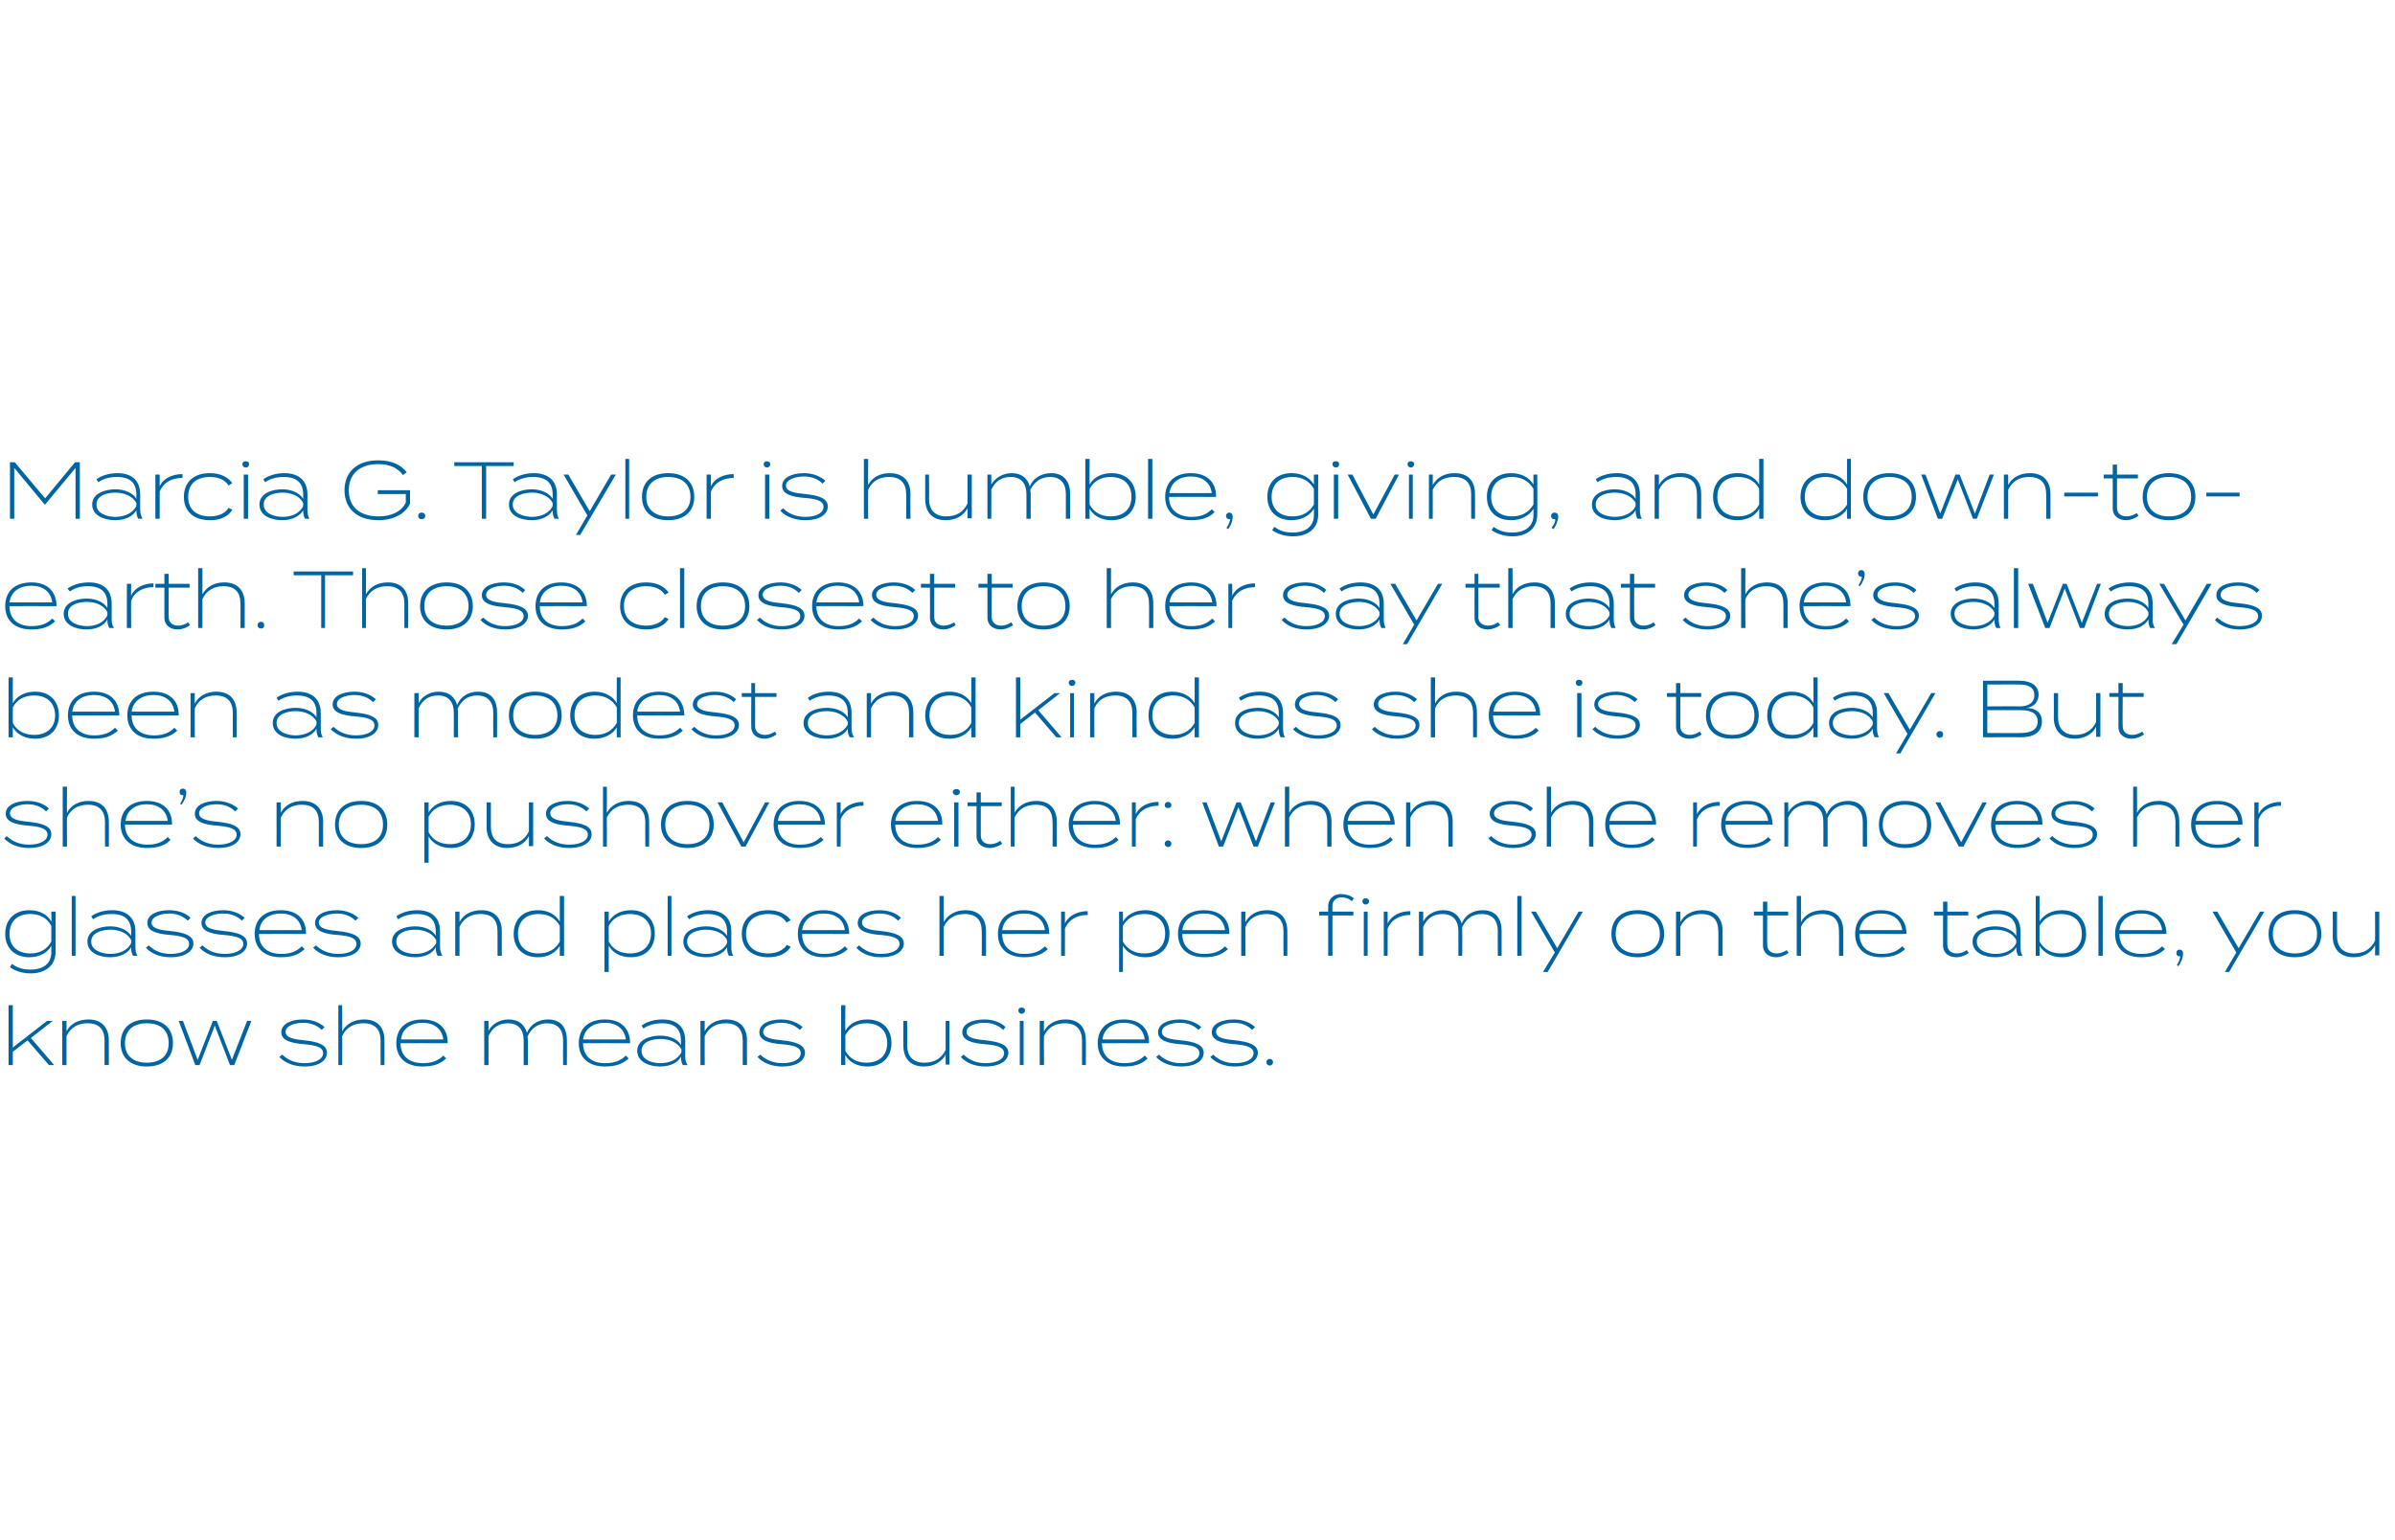 <?xml version="1.0" standalone="no"?><!DOCTYPE svg PUBLIC "-//W3C//DTD SVG 1.1//EN" "http://www.w3.org/Graphics/SVG/1.1/DTD/svg11.dtd"><svg xmlns="http://www.w3.org/2000/svg" version="1.1" width="504px" height="324.1px" viewBox="0 -1 504 324.1" style="top:-1px"><desc>Marcia G. Taylor is humble, giving, and down to earth. Those closest to her say that she’s always been as modest and ...</desc><defs/><g id="Polygon57657"><path d="m5.8 218l-3.1 2.4v2.8h-.9v-12.6h.9v8.9l7.2-5.6h1.2l-4.6 3.6l4.9 5.7h-1.1L5.8 218zm7.3 5.2v-9.3h.9s-.01 2.16 0 2.2c.8-1.6 2.5-2.5 4.6-2.5c2.9 0 4.3 1.8 4.3 4.4c-.02.01 0 5.2 0 5.2h-.9v-5.1c0-2.4-1.1-3.7-3.6-3.7c-1.9 0-3.5.8-4.4 2.7c-.01.01 0 6.1 0 6.1h-.9zm12.3-4.6c0-3.1 2-5 5.5-5c3.5 0 5.5 1.9 5.5 5c0 3-2 4.9-5.5 4.9c-3.5 0-5.5-1.9-5.5-4.9zm10.1 0c0-2.8-1.8-4.2-4.6-4.2c-2.8 0-4.6 1.4-4.6 4.2c0 2.7 1.8 4.1 4.6 4.1c2.8 0 4.6-1.4 4.6-4.1zm17.4-4.7l-3.6 9.3h-.9l-3.2-8.3l-3.2 8.3h-.9l-3.5-9.3h.9l3.1 8.2l3.2-8.2h.8l3.2 8.2l3.2-8.2h.9zm15.9 6.7c0 1.6-1.6 2.9-4.7 2.9c-2.2 0-4.1-.7-5.3-2l.6-.5c1.1 1.1 2.7 1.8 4.7 1.8c2.4 0 3.9-.9 3.9-2.1c0-1.3-1.6-1.7-4.1-1.9c-2.4-.2-4.7-.7-4.7-2.5c0-1.8 2.1-2.7 4.6-2.7c2 0 3.5.7 4.5 1.6l-.6.6c-.9-.9-2.2-1.5-3.9-1.5c-1.7 0-3.7.6-3.7 1.9c0 1.3 1.9 1.6 4 1.8c2.8.3 4.7.9 4.7 2.6zm12.1-2.6c.04.01 0 5.2 0 5.2h-.8s-.03-5.14 0-5.1c0-2.4-1.2-3.7-3.6-3.7c-2 0-3.6.8-4.5 2.7c.05.01 0 6.1 0 6.1h-.8v-12.6h.8s.05 5.46 0 5.5c.9-1.6 2.5-2.5 4.6-2.5c3 0 4.3 1.8 4.3 4.4zm13.3.4v.2c0-.03-.8 0-.8 0c0 0-9.08-.03-9.1 0c0 2.7 1.8 4.2 4.7 4.2c1.9 0 3.2-.5 4.3-1.6l.6.6c-1.3 1.2-2.7 1.7-5 1.7c-3.5 0-5.5-1.9-5.5-4.9c0-3.1 2-5 5.5-5c3.3 0 5.3 1.8 5.3 4.8zm-9.8-.6h8.9c-.3-2.3-2-3.5-4.4-3.5c-2.5 0-4.3 1.3-4.5 3.5zm34.9.2c.02-.04 0 5.2 0 5.2h-.8s-.03-5.19 0-5.2c0-2.1-1-3.6-3.4-3.6c-1.8 0-3.3 1-4.1 2.8c0 .3.1.5.1.8c-.04-.04 0 5.2 0 5.2h-.9V218c0-2.1-1-3.6-3.3-3.6c-1.9 0-3.3.9-4.1 2.7v6.1h-.9v-9.3h.9v2.1c.7-1.4 2.3-2.4 4.2-2.4c2.3 0 3.4 1.2 3.9 2.8c.7-1.8 2.5-2.8 4.4-2.8c2.9 0 4 1.9 4 4.4zm13.3.4v.2c-.02-.03-.8 0-.8 0c0 0-9.1-.03-9.1 0c0 2.7 1.8 4.2 4.6 4.2c2 0 3.3-.5 4.4-1.6l.6.6c-1.3 1.2-2.8 1.7-5 1.7c-3.5 0-5.5-1.9-5.5-4.9c0-3.1 2-5 5.5-5c3.3 0 5.2 1.8 5.3 4.8zm-9.9-.6h9c-.3-2.3-2-3.5-4.4-3.5c-2.5 0-4.3 1.3-4.6 3.5zm21.5.3v3.2c0 .8.1 1.3.5 1.9h-1c-.3-.5-.4-1.1-.4-1.7v-.1c-.6 1.3-2.3 2.1-4.4 2.1c-2 0-4.8-.8-4.8-3.3c0-2.4 2.8-3.2 4.8-3.2c2.1 0 3.8.8 4.4 2v-.9c0-2.5-1.3-3.7-4-3.7c-1.6 0-2.9.4-3.9 1.1l-.4-.6c1-.8 2.7-1.3 4.4-1.3c3 0 4.8 1.5 4.8 4.5zm-.8 1.8c-.8-1.5-2.6-2.2-4.4-2.2c-1.6 0-4 .5-4 2.5c0 2 2.4 2.6 4 2.6c1.8 0 3.6-.7 4.4-2.3v-.6zm4 3.3v-9.3h.9s-.03 2.16 0 2.2c.8-1.6 2.5-2.5 4.5-2.5c3 0 4.4 1.8 4.4 4.4c-.04.01 0 5.2 0 5.2h-.9v-5.1c0-2.4-1.1-3.7-3.6-3.7c-1.9 0-3.5.8-4.4 2.7c-.03.01 0 6.1 0 6.1h-.9zm22-2.6c0 1.6-1.6 2.9-4.8 2.9c-2.1 0-4-.7-5.2-2l.6-.5c1.1 1.1 2.7 1.8 4.7 1.8c2.4 0 3.8-.9 3.8-2.1c0-1.3-1.5-1.7-4.1-1.9c-2.4-.2-4.6-.7-4.6-2.5c0-1.8 2.1-2.7 4.6-2.7c1.9 0 3.5.7 4.5 1.6l-.6.6c-.9-.9-2.2-1.5-3.9-1.5c-1.7 0-3.8.6-3.8 1.9c0 1.3 1.9 1.6 4.1 1.8c2.7.3 4.7.9 4.7 2.6zm18.2-2c0 2.9-1.9 4.9-5.1 4.9c-2.1 0-3.8-.9-4.6-2.4c-.05.04 0 2.1 0 2.1h-.9v-12.6h.9s-.05 5.36 0 5.4c.8-1.5 2.5-2.4 4.6-2.4c3.2 0 5.1 2 5.1 5zm-.9 0c0-2.6-1.6-4.2-4.4-4.2c-1.9 0-3.5.8-4.4 2.5v3.3c.9 1.7 2.5 2.5 4.4 2.5c2.8 0 4.4-1.6 4.4-4.1zm13.1-4.7v9.2h-.8s-.02-2.08 0-2.1c-.9 1.6-2.5 2.5-4.6 2.5c-3 0-4.3-1.9-4.3-4.4c-.03-.02 0-5.2 0-5.2h.8s.04 5.13 0 5.1c0 2.3 1.2 3.7 3.6 3.7c2 0 3.6-.8 4.5-2.7c-.02-.01 0-6.1 0-6.1h.8zm12.4 6.7c0 1.6-1.7 2.9-4.8 2.9c-2.2 0-4-.7-5.2-2l.6-.5c1.1 1.1 2.6 1.8 4.6 1.8c2.4 0 3.9-.9 3.9-2.1c0-1.3-1.6-1.7-4.1-1.9c-2.4-.2-4.7-.7-4.7-2.5c0-1.8 2.1-2.7 4.7-2.7c1.9 0 3.5.7 4.4 1.6l-.5.6c-.9-.9-2.2-1.5-4-1.5c-1.6 0-3.7.6-3.7 1.9c0 1.3 1.9 1.6 4.1 1.8c2.7.3 4.7.9 4.7 2.6zm2.1-8.9c0-.4.3-.6.7-.6c.4 0 .7.2.7.6c0 .4-.3.7-.7.7c-.4 0-.7-.3-.7-.7zm1.1 11.5h-.8v-9.3h.8v9.3zm3.4 0v-9.3h.9s-.05 2.16 0 2.2c.8-1.6 2.5-2.5 4.5-2.5c3 0 4.3 1.8 4.3 4.4c.05.01 0 5.2 0 5.2h-.8s-.02-5.14 0-5.1c0-2.4-1.2-3.7-3.6-3.7c-1.9 0-3.6.8-4.4 2.7c-.05.01 0 6.1 0 6.1h-.9zm23-4.8v.2c.01-.03-.8 0-.8 0c0 0-9.07-.03-9.1 0c0 2.7 1.8 4.2 4.7 4.2c1.9 0 3.2-.5 4.3-1.6l.6.6c-1.2 1.2-2.7 1.7-5 1.7c-3.4 0-5.5-1.9-5.5-4.9c0-3.1 2.1-5 5.5-5c3.3 0 5.3 1.8 5.3 4.8zm-9.8-.6h8.9c-.3-2.3-2-3.5-4.4-3.5c-2.5 0-4.2 1.3-4.5 3.5zm21.3 2.8c0 1.6-1.6 2.9-4.7 2.9c-2.2 0-4.1-.7-5.3-2l.6-.5c1.1 1.1 2.7 1.8 4.7 1.8c2.4 0 3.8-.9 3.8-2.1c0-1.3-1.5-1.7-4.1-1.9c-2.4-.2-4.6-.7-4.6-2.5c0-1.8 2.1-2.7 4.6-2.7c1.9 0 3.5.7 4.5 1.6l-.6.6c-.9-.9-2.2-1.5-3.9-1.5c-1.7 0-3.8.6-3.8 1.9c0 1.3 1.9 1.6 4.1 1.8c2.8.3 4.7.9 4.7 2.6zm11.4 0c0 1.6-1.7 2.9-4.8 2.9c-2.2 0-4-.7-5.2-2l.6-.5c1.1 1.1 2.6 1.8 4.6 1.8c2.4 0 3.9-.9 3.9-2.1c0-1.3-1.6-1.7-4.1-1.9c-2.4-.2-4.7-.7-4.7-2.5c0-1.8 2.1-2.7 4.7-2.7c1.9 0 3.5.7 4.4 1.6l-.6.6c-.9-.9-2.1-1.5-3.9-1.5c-1.6 0-3.7.6-3.7 1.9c0 1.3 1.9 1.6 4.1 1.8c2.7.3 4.7.9 4.7 2.6zm1.8 2c0-.4.3-.7.7-.7c.4 0 .7.3.7.7c0 .4-.3.7-.7.7c-.4 0-.7-.3-.7-.7z" stroke="none" fill="#0064a2"/></g><g id="Polygon57656"><path d="m11.7 199.3c0 3.1-2.3 4.6-5.3 4.6c-1.6 0-3.2-.5-4.3-1.3l.4-.7c1.1.8 2.3 1.2 3.9 1.2c2.8 0 4.4-1.3 4.4-3.7v-1.3c-.8 1.5-2.6 2.4-4.6 2.4c-3.2 0-5.1-2-5.1-4.9c0-3 1.9-5 5.1-5c2.1 0 3.8.9 4.6 2.4c.05-.04 0-2.1 0-2.1h.9v8.4zm-.9-2.1v-3.3c-.9-1.7-2.5-2.5-4.4-2.5c-2.8 0-4.4 1.6-4.4 4.2c0 2.5 1.6 4.1 4.4 4.1c1.9 0 3.5-.8 4.4-2.5zm4.3 3v-12.6h.8v12.6h-.8zm13.4-5.1v3.2c0 .8.1 1.3.4 1.9h-.9c-.3-.5-.4-1.1-.4-1.7v-.1c-.7 1.3-2.4 2.1-4.4 2.1c-2.1 0-4.8-.8-4.8-3.3c0-2.4 2.7-3.2 4.8-3.2c2 0 3.7.8 4.4 2v-.9c0-2.5-1.4-3.7-4.1-3.7c-1.6 0-2.9.4-3.9 1.1l-.4-.6c1-.8 2.7-1.3 4.4-1.3c3 0 4.9 1.5 4.9 4.5zm-.9 1.8c-.7-1.5-2.6-2.2-4.3-2.2c-1.6 0-4.1.5-4.1 2.5c0 2 2.5 2.6 4.1 2.6c1.7 0 3.6-.7 4.3-2.3v-.6zm13.1.7c0 1.6-1.7 2.9-4.8 2.9c-2.2 0-4-.7-5.2-2l.6-.5c1.1 1.1 2.6 1.8 4.6 1.8c2.4 0 3.9-.9 3.9-2.1c0-1.3-1.6-1.7-4.1-1.9c-2.4-.2-4.7-.7-4.7-2.5c0-1.8 2.1-2.7 4.6-2.7c2 0 3.6.7 4.5 1.6l-.6.6c-.9-.9-2.2-1.5-3.9-1.5c-1.6 0-3.7.6-3.7 1.9c0 1.3 1.9 1.6 4.1 1.8c2.7.3 4.7.9 4.7 2.6zm11.3 0c0 1.6-1.6 2.9-4.7 2.9c-2.2 0-4.1-.7-5.3-2l.6-.5c1.1 1.1 2.7 1.8 4.7 1.8c2.4 0 3.9-.9 3.9-2.1c0-1.3-1.6-1.7-4.2-1.9c-2.4-.2-4.6-.7-4.6-2.5c0-1.8 2.1-2.7 4.6-2.7c1.9 0 3.5.7 4.5 1.6l-.6.6c-.9-.9-2.2-1.5-3.9-1.5c-1.7 0-3.8.6-3.8 1.9c0 1.3 2 1.6 4.1 1.8c2.8.3 4.7.9 4.7 2.6zm12.4-2.2v.2c0-.03-.8 0-.8 0c0 0-9.08-.03-9.1 0c0 2.7 1.8 4.2 4.7 4.2c1.9 0 3.2-.5 4.3-1.6l.6.6c-1.3 1.2-2.7 1.7-5 1.7c-3.5 0-5.5-1.9-5.5-4.9c0-3.1 2-5 5.5-5c3.3 0 5.3 1.8 5.3 4.8zm-9.8-.6h8.9c-.3-2.3-2-3.5-4.4-3.5c-2.5 0-4.3 1.3-4.5 3.5zm21.3 2.8c0 1.6-1.6 2.9-4.8 2.9c-2.1 0-4-.7-5.2-2l.6-.5c1.1 1.1 2.7 1.8 4.7 1.8c2.4 0 3.8-.9 3.8-2.1c0-1.3-1.5-1.7-4.1-1.9c-2.4-.2-4.6-.7-4.6-2.5c0-1.8 2.1-2.7 4.6-2.7c1.9 0 3.5.7 4.5 1.6l-.6.6c-.9-.9-2.2-1.5-3.9-1.5c-1.7 0-3.8.6-3.8 1.9c0 1.3 1.9 1.6 4.1 1.8c2.7.3 4.7.9 4.7 2.6zm16.7-2.5v3.2c0 .8.2 1.3.5 1.9h-1c-.3-.5-.4-1.1-.4-1.7v-.1c-.6 1.3-2.3 2.1-4.4 2.1c-2 0-4.8-.8-4.8-3.3c0-2.4 2.8-3.2 4.8-3.2c2.1 0 3.8.8 4.4 2v-.9c0-2.5-1.3-3.7-4-3.7c-1.6 0-2.9.4-3.9 1.1l-.4-.6c1-.8 2.7-1.3 4.4-1.3c3 0 4.8 1.5 4.8 4.5zm-.8 1.8c-.8-1.5-2.6-2.2-4.4-2.2c-1.6 0-4 .5-4 2.5c0 2 2.4 2.6 4 2.6c1.8 0 3.6-.7 4.4-2.3v-.6zm4 3.3v-9.3h.9s-.02 2.16 0 2.2c.8-1.6 2.5-2.5 4.6-2.5c2.9 0 4.3 1.8 4.3 4.4c-.03.01 0 5.2 0 5.2h-.9v-5.1c0-2.4-1.1-3.7-3.6-3.7c-1.9 0-3.5.8-4.4 2.7c-.02.01 0 6.1 0 6.1h-.9zm22-7.2v-5.4h.9v12.6h-.9v-2.1c-.9 1.5-2.5 2.4-4.6 2.4c-3.2 0-5.1-2-5.1-4.9c0-3 1.9-5 5.1-5c2.1 0 3.7.9 4.6 2.4zm0 4.2v-3.3c-.9-1.7-2.5-2.5-4.5-2.5c-2.7 0-4.3 1.6-4.3 4.2c0 2.5 1.6 4.1 4.3 4.1c2 0 3.6-.8 4.5-2.5zm10.3.9v5.5h-.9v-12.7h.9v2.1c.9-1.5 2.5-2.4 4.7-2.4c3.1 0 5 2 5 4.9c0 3-1.9 5-5 5c-2.2 0-3.8-.9-4.7-2.4zm0-4.2v3.3c.9 1.7 2.5 2.5 4.5 2.5c2.7 0 4.4-1.6 4.4-4.2c0-2.5-1.7-4.1-4.4-4.1c-2 0-3.6.8-4.5 2.5zm12.4 6.3v-12.6h.8v12.6h-.8zm13.4-5.1v3.2c0 .8.1 1.3.4 1.9h-.9c-.3-.5-.4-1.1-.4-1.7v-.1c-.7 1.3-2.4 2.1-4.4 2.1c-2.1 0-4.8-.8-4.8-3.3c0-2.4 2.7-3.2 4.8-3.2c2 0 3.7.8 4.4 2v-.9c0-2.5-1.4-3.7-4.1-3.7c-1.6 0-2.9.4-3.9 1.1l-.4-.6c1-.8 2.7-1.3 4.4-1.3c3 0 4.9 1.5 4.9 4.5zm-.9 1.8c-.7-1.5-2.6-2.2-4.4-2.2c-1.5 0-4 .5-4 2.5c0 2 2.5 2.6 4 2.6c1.8 0 3.7-.7 4.4-2.3v-.6zm8.7 3.6c-3.5 0-5.6-1.9-5.6-4.9c0-3.1 2.1-5 5.6-5c2.3 0 3.8.9 4.7 2.1l-.9.5c-.7-1.3-2.2-1.8-3.8-1.8c-2.8 0-4.7 1.4-4.7 4.2c0 2.7 1.9 4.1 4.7 4.1c1.6 0 3.1-.6 3.9-1.8l.8.4c-.8 1.3-2.4 2.2-4.7 2.2zm17-5.1v.2c-.05-.03-.8 0-.8 0c0 0-9.13-.03-9.1 0c0 2.7 1.8 4.2 4.6 4.2c2 0 3.3-.5 4.4-1.6l.6.6c-1.3 1.2-2.8 1.7-5 1.7c-3.5 0-5.5-1.9-5.5-4.9c0-3.1 2-5 5.4-5c3.3 0 5.3 1.8 5.4 4.8zm-9.9-.6h9c-.3-2.3-2-3.5-4.5-3.5c-2.5 0-4.2 1.3-4.5 3.5zm21.4 2.8c0 1.6-1.7 2.9-4.8 2.9c-2.2 0-4-.7-5.2-2l.6-.5c1.1 1.1 2.6 1.8 4.6 1.8c2.4 0 3.9-.9 3.9-2.1c0-1.3-1.6-1.7-4.1-1.9c-2.4-.2-4.7-.7-4.7-2.5c0-1.8 2.1-2.7 4.6-2.7c2 0 3.6.7 4.5 1.6l-.6.6c-.9-.9-2.2-1.5-3.9-1.5c-1.6 0-3.7.6-3.7 1.9c0 1.3 1.9 1.6 4.1 1.8c2.7.3 4.7.9 4.7 2.6zm17.3-2.6v5.2h-.9s.03-5.14 0-5.1c0-2.4-1.1-3.7-3.6-3.7c-1.9 0-3.5.8-4.4 2.7c.01.01 0 6.1 0 6.1h-.9v-12.6h.9v5.5c.9-1.6 2.5-2.5 4.6-2.5c2.9 0 4.3 1.8 4.3 4.4zm13.3.4v.2c-.04-.03-.8 0-.8 0c0 0-9.12-.03-9.1 0c0 2.7 1.8 4.2 4.6 4.2c2 0 3.3-.5 4.4-1.6l.6.6c-1.3 1.2-2.8 1.7-5 1.7c-3.5 0-5.5-1.9-5.5-4.9c0-3.1 2-5 5.5-5c3.3 0 5.2 1.8 5.3 4.8zm-9.9-.6h9c-.3-2.3-2-3.5-4.4-3.5c-2.6 0-4.3 1.3-4.6 3.5zm12.4 5.4v-9.3h.8s.03 2.46 0 2.5c.8-1.7 2.7-2.6 4.8-2.6v.8c-2.1 0-4 .9-4.8 2.9c.03-.03 0 5.7 0 5.7h-.8zm13-2.1c.03.04 0 5.5 0 5.5h-.8v-12.7h.8s.03 2.06 0 2.1c.9-1.5 2.6-2.4 4.7-2.4c3.2 0 5.1 2 5.1 4.9c0 3-1.9 5-5.1 5c-2.1 0-3.8-.9-4.7-2.4zm0-4.2v3.3c1 1.7 2.5 2.5 4.5 2.5c2.8 0 4.4-1.6 4.4-4.2c0-2.5-1.6-4.1-4.4-4.1c-2 0-3.5.8-4.5 2.5zm22.4 1.5v.2c-.01-.03-.8 0-.8 0c0 0-9.09-.03-9.1 0c0 2.7 1.8 4.2 4.6 4.2c2 0 3.3-.5 4.4-1.6l.6.6c-1.3 1.2-2.8 1.7-5 1.7c-3.5 0-5.5-1.9-5.5-4.9c0-3.1 2-5 5.5-5c3.3 0 5.3 1.8 5.3 4.8zm-9.9-.6h9c-.3-2.3-2-3.5-4.4-3.5c-2.5 0-4.3 1.3-4.6 3.5zm12.4 5.4v-9.3h.9s-.05 2.16 0 2.2c.8-1.6 2.5-2.5 4.5-2.5c3 0 4.3 1.8 4.3 4.4c.04.01 0 5.2 0 5.2h-.8s-.02-5.14 0-5.1c0-2.4-1.2-3.7-3.6-3.7c-1.9 0-3.6.8-4.4 2.7c-.05.01 0 6.1 0 6.1h-.9zm19.2-10.5c-.04.04 0 1.2 0 1.2h4.4v.8h-4.4v8.5h-.9v-8.5h-1.9v-.8h1.9s-.01-1.07 0-1.1c0-1.7 1.3-2.6 2.7-2.6c1 0 2 .3 2.7.9l-.4.6c-.7-.6-1.4-.8-2.2-.8c-1 0-1.9.6-1.9 1.8zm7.7-1c0 .4-.3.7-.7.7c-.4 0-.7-.3-.7-.7c0-.4.3-.6.7-.6c.4 0 .7.2.7.6zm-1.1 2.2h.8v9.3h-.8v-9.3zm4.2 9.3v-9.3h.8s.04 2.46 0 2.5c.8-1.7 2.7-2.6 4.8-2.6v.8c-2.1 0-4 .9-4.8 2.9c.04-.03 0 5.7 0 5.7h-.8zM316 195v5.2h-.8s-.04-5.19 0-5.2c0-2.1-1-3.6-3.4-3.6c-1.9 0-3.3 1-4.1 2.8v.8c.05-.04 0 5.2 0 5.2h-.8s-.02-5.19 0-5.2c0-2.1-1-3.6-3.4-3.6c-1.8 0-3.2.9-4 2.7c-.01-.02 0 6.1 0 6.1h-.9v-9.3h.9v2.1c.7-1.4 2.3-2.4 4.2-2.4c2.2 0 3.4 1.2 3.9 2.8c.7-1.8 2.4-2.8 4.4-2.8c2.9 0 4 1.9 4 4.4zm3.3 5.2v-12.6h.9v12.6h-.9zm13.8-9.3l-7.4 12.7h-1l2.5-4.1l-5-8.6h1l4.5 7.7l4.5-7.7h.9zm6 4.7c0-3.1 2.1-5 5.5-5c3.5 0 5.6 1.9 5.6 5c0 3-2.1 4.9-5.6 4.9c-3.4 0-5.5-1.9-5.5-4.9zm10.2 0c0-2.8-1.9-4.2-4.7-4.2c-2.7 0-4.6 1.4-4.6 4.2c0 2.7 1.9 4.1 4.6 4.1c2.8 0 4.7-1.4 4.7-4.1zm3.4 4.6v-9.3h.9s.01 2.16 0 2.2c.9-1.6 2.5-2.5 4.6-2.5c2.9 0 4.3 1.8 4.3 4.4v5.2h-.9s.04-5.14 0-5.1c0-2.4-1.1-3.7-3.6-3.7c-1.9 0-3.5.8-4.4 2.7c.01.01 0 6.1 0 6.1h-.9zm23.7-.6c-.7.5-1.7.9-2.6.9c-1.5 0-2.8-.8-2.8-2.5v-6.3h-1.9v-.8h1.9v-2.1h.9v2.1h4.4v.8h-4.4s-.05 6.19 0 6.2c0 1.2.9 1.8 2 1.8c.8 0 1.5-.3 2.1-.7l.4.6zm11.5-4.6c-.02.01 0 5.2 0 5.2h-.9s.02-5.14 0-5.1c0-2.4-1.1-3.7-3.6-3.7c-1.9 0-3.5.8-4.4 2.7c-.01.01 0 6.1 0 6.1h-.9v-12.6h.9v5.5c.8-1.6 2.5-2.5 4.6-2.5c2.9 0 4.3 1.8 4.3 4.4zm13.3.4c0 .1 0 .1-.1.2c.04-.03-.7 0-.7 0c0 0-9.13-.03-9.1 0c0 2.7 1.8 4.2 4.6 4.2c2 0 3.3-.5 4.4-1.6l.6.6c-1.3 1.2-2.8 1.7-5 1.7c-3.5 0-5.5-1.9-5.5-4.9c0-3.1 2-5 5.4-5c3.3 0 5.3 1.8 5.4 4.8zm-9.9-.6h9c-.3-2.3-2-3.5-4.5-3.5c-2.5 0-4.2 1.3-4.5 3.5zm23 4.8c-.7.5-1.6.9-2.6.9c-1.5 0-2.8-.8-2.8-2.5v-6.3H407v-.8h1.9v-2.1h.9v2.1h4.4v.8h-4.4s-.04 6.19 0 6.2c0 1.2.9 1.8 2 1.8c.8 0 1.5-.3 2.1-.7l.4.6zm10.9-4.5v3.2c0 .8.1 1.3.4 1.9h-.9c-.3-.5-.4-1.1-.4-1.7v-.1c-.7 1.3-2.4 2.1-4.4 2.1c-2.1 0-4.8-.8-4.8-3.3c0-2.4 2.7-3.2 4.8-3.2c2 0 3.7.8 4.4 2v-.9c0-2.5-1.4-3.7-4.1-3.7c-1.6 0-2.9.4-3.9 1.1l-.4-.6c1.1-.8 2.7-1.3 4.4-1.3c3 0 4.9 1.5 4.9 4.5zm-.9 1.8c-.7-1.5-2.6-2.2-4.3-2.2c-1.6 0-4 .5-4 2.5c0 2 2.4 2.6 4 2.6c1.7 0 3.6-.7 4.3-2.3v-.6zm14.7-1.3c0 2.9-1.9 4.9-5.1 4.9c-2.1 0-3.8-.9-4.7-2.4c.03.04 0 2.1 0 2.1h-.8v-12.6h.8s.03 5.36 0 5.4c.9-1.5 2.6-2.4 4.7-2.4c3.2 0 5.1 2 5.1 5zm-.9 0c0-2.6-1.6-4.2-4.4-4.2c-2 0-3.5.8-4.5 2.5v3.3c1 1.7 2.5 2.5 4.5 2.5c2.8 0 4.4-1.6 4.4-4.1zm3.5 4.6v-12.6h.9v12.6h-.9zm14.3-4.8v.2c-.02-.03-.8 0-.8 0c0 0-9.09-.03-9.1 0c0 2.7 1.8 4.2 4.6 4.2c2 0 3.3-.5 4.4-1.6l.6.6c-1.3 1.2-2.8 1.7-5 1.7c-3.5 0-5.5-1.9-5.5-4.9c0-3.1 2-5 5.5-5c3.3 0 5.2 1.8 5.3 4.8zm-9.9-.6h9c-.3-2.3-2-3.5-4.4-3.5c-2.5 0-4.3 1.3-4.6 3.5zm13.4 4.9c0 .9-.4 1.9-1 2.7l-.3-.3c.5-.7.7-1.3.7-1.9c0 .1-.1.1-.2.1c-.4 0-.6-.3-.6-.7c0-.4.2-.7.7-.7c.4 0 .7.3.7.8zm17.1-8.8l-7.4 12.7h-.9l2.4-4.1l-5-8.6h1l4.5 7.7l4.5-7.7h.9zm.9 4.7c0-3.1 2-5 5.5-5c3.5 0 5.6 1.9 5.6 5c0 3-2.1 4.9-5.6 4.9c-3.5 0-5.5-1.9-5.5-4.9zm10.2 0c0-2.8-1.9-4.2-4.7-4.2c-2.7 0-4.6 1.4-4.6 4.2c0 2.7 1.9 4.1 4.6 4.1c2.8 0 4.7-1.4 4.7-4.1zm13.1-4.7v9.2h-.9s.05-2.08 0-2.1c-.8 1.6-2.5 2.5-4.5 2.5c-3 0-4.4-1.9-4.4-4.4c.04-.02 0-5.2 0-5.2h.9v5.1c0 2.3 1.2 3.7 3.6 3.7c1.9 0 3.5-.8 4.4-2.7c.05-.01 0-6.1 0-6.1h.9z" stroke="none" fill="#0064a2"/></g><g id="Polygon57655"><path d="m10.8 174.6c0 1.6-1.6 2.9-4.7 2.9c-2.2 0-4-.7-5.2-2l.5-.5c1.2 1.1 2.7 1.8 4.7 1.8c2.4 0 3.9-.9 3.9-2.1c0-1.3-1.6-1.7-4.1-1.9c-2.4-.2-4.7-.7-4.7-2.5c0-1.8 2.1-2.7 4.6-2.7c2 0 3.6.7 4.5 1.6l-.6.6c-.9-.9-2.2-1.5-3.9-1.5c-1.7 0-3.7.6-3.7 1.9c0 1.3 1.9 1.6 4 1.8c2.8.3 4.7.9 4.7 2.6zm12.1-2.6c.05.01 0 5.2 0 5.2h-.8s-.02-5.14 0-5.1c0-2.4-1.2-3.7-3.6-3.7c-1.9 0-3.6.8-4.4 2.7c-.04.01 0 6.1 0 6.1h-.9v-12.6h.9s-.04 5.46 0 5.5c.8-1.6 2.5-2.5 4.5-2.5c3 0 4.3 1.8 4.3 4.4zm13.3.4v.2c.01-.03-.8 0-.8 0c0 0-9.07-.03-9.1 0c0 2.7 1.9 4.2 4.7 4.2c1.9 0 3.2-.5 4.3-1.6l.6.6c-1.2 1.2-2.7 1.7-5 1.7c-3.4 0-5.5-1.9-5.5-4.9c0-3.1 2.1-5 5.5-5c3.3 0 5.3 1.8 5.3 4.8zm-9.8-.6h8.9c-.3-2.3-2-3.5-4.4-3.5c-2.5 0-4.2 1.3-4.5 3.5zm12.8-6c0 .9-.4 1.8-1 2.6l-.3-.2c.5-.8.7-1.3.7-1.9c0 .1-.1.1-.2.1c-.4 0-.6-.3-.6-.7c0-.4.2-.7.7-.7c.4 0 .7.3.7.8zm11.4 8.8c0 1.6-1.6 2.9-4.7 2.9c-2.2 0-4.1-.7-5.3-2l.6-.5c1.1 1.1 2.7 1.8 4.7 1.8c2.4 0 3.9-.9 3.9-2.1c0-1.3-1.6-1.7-4.2-1.9c-2.4-.2-4.6-.7-4.6-2.5c0-1.8 2.1-2.7 4.6-2.7c1.9 0 3.5.7 4.5 1.6l-.6.6c-.9-.9-2.2-1.5-3.9-1.5c-1.7 0-3.7.6-3.7 1.9c0 1.3 1.9 1.6 4 1.8c2.8.3 4.7.9 4.7 2.6zm7.6 2.6v-9.3h.9s-.03 2.16 0 2.2c.8-1.6 2.5-2.5 4.5-2.5c3 0 4.4 1.8 4.4 4.4c-.03.01 0 5.2 0 5.2h-.9v-5.1c0-2.4-1.1-3.7-3.6-3.7c-1.9 0-3.5.8-4.4 2.7c-.03.01 0 6.1 0 6.1h-.9zm12.3-4.6c0-3.1 2-5 5.5-5c3.5 0 5.5 1.9 5.5 5c0 3-2 4.9-5.5 4.9c-3.5 0-5.5-1.9-5.5-4.9zm10.1 0c0-2.8-1.8-4.2-4.6-4.2c-2.8 0-4.7 1.4-4.7 4.2c0 2.7 1.9 4.1 4.7 4.1c2.8 0 4.6-1.4 4.6-4.1zm9.6 2.5v5.5h-.9v-12.7h.9v2.1c.9-1.5 2.5-2.4 4.7-2.4c3.1 0 5 2 5 4.9c0 3-1.9 5-5 5c-2.2 0-3.8-.9-4.7-2.4zm0-4.2v3.3c.9 1.7 2.5 2.5 4.5 2.5c2.7 0 4.4-1.6 4.4-4.2c0-2.5-1.7-4.1-4.4-4.1c-2 0-3.6.8-4.5 2.5zm22-3v9.2h-.9s.03-2.08 0-2.1c-.8 1.6-2.5 2.5-4.6 2.5c-2.9 0-4.3-1.9-4.3-4.4c.02-.02 0-5.2 0-5.2h.9v5.1c0 2.3 1.1 3.7 3.6 3.7c1.9 0 3.5-.8 4.4-2.7c.03-.01 0-6.1 0-6.1h.9zm12.3 6.7c0 1.6-1.6 2.9-4.7 2.9c-2.2 0-4.1-.7-5.3-2l.6-.5c1.1 1.1 2.7 1.8 4.7 1.8c2.4 0 3.9-.9 3.9-2.1c0-1.3-1.6-1.7-4.2-1.9c-2.4-.2-4.6-.7-4.6-2.5c0-1.8 2.1-2.7 4.6-2.7c1.9 0 3.5.7 4.5 1.6l-.6.6c-.9-.9-2.2-1.5-3.9-1.5c-1.7 0-3.7.6-3.7 1.9c0 1.3 1.9 1.6 4 1.8c2.8.3 4.7.9 4.7 2.6zm12.1-2.6c.03.01 0 5.2 0 5.2h-.8s-.04-5.14 0-5.1c0-2.4-1.2-3.7-3.6-3.7c-2 0-3.6.8-4.5 2.7c.04.01 0 6.1 0 6.1h-.8v-12.6h.8s.04 5.46 0 5.5c.9-1.6 2.5-2.5 4.6-2.5c3 0 4.3 1.8 4.3 4.4zm2.5.6c0-3.1 2.1-5 5.6-5c3.4 0 5.5 1.9 5.5 5c0 3-2.1 4.9-5.5 4.9c-3.5 0-5.6-1.9-5.6-4.9zm10.2 0c0-2.8-1.9-4.2-4.6-4.2c-2.8 0-4.7 1.4-4.7 4.2c0 2.7 1.9 4.1 4.7 4.1c2.7 0 4.6-1.4 4.6-4.1zm7.6 4.6h-.9l-5-9.3h1l4.5 8.4l4.5-8.4h.9l-5 9.3zm16.7-4.8v.2c-.05-.03-.8 0-.8 0c0 0-9.13-.03-9.1 0c0 2.7 1.8 4.2 4.6 4.2c2 0 3.3-.5 4.4-1.6l.6.6c-1.3 1.2-2.8 1.7-5 1.7c-3.5 0-5.5-1.9-5.5-4.9c0-3.1 2-5 5.4-5c3.3 0 5.3 1.8 5.4 4.8zm-9.9-.6h9c-.3-2.3-2-3.5-4.5-3.5c-2.5 0-4.2 1.3-4.5 3.5zm12.4 5.4v-9.3h.8s.02 2.46 0 2.5c.7-1.7 2.7-2.6 4.8-2.6v.8c-2.1 0-4 .9-4.8 2.9c.02-.03 0 5.7 0 5.7h-.8zm22.2-4.8v.2c-.01-.03-.8 0-.8 0c0 0-9.09-.03-9.1 0c0 2.7 1.8 4.2 4.6 4.2c2 0 3.3-.5 4.4-1.6l.6.6c-1.3 1.2-2.8 1.7-5 1.7c-3.5 0-5.5-1.9-5.5-4.9c0-3.1 2-5 5.5-5c3.3 0 5.3 1.8 5.3 4.8zm-9.9-.6h9c-.3-2.3-2-3.5-4.4-3.5c-2.5 0-4.3 1.3-4.6 3.5zm12.1-6.1c0-.4.4-.6.8-.6c.4 0 .7.2.7.6c0 .4-.3.7-.7.7c-.4 0-.8-.3-.8-.7zm1.2 11.5h-.9v-9.3h.9v9.3zm9.2-.6c-.7.5-1.6.9-2.6.9c-1.5 0-2.8-.8-2.8-2.5v-6.3h-1.9v-.8h1.9v-2.1h.9v2.1h4.4v.8h-4.4s-.02 6.19 0 6.2c0 1.2.9 1.8 2 1.8c.8 0 1.5-.3 2.1-.7l.4.6zm11.5-4.6v5.2h-.9s.04-5.14 0-5.1c0-2.4-1.1-3.7-3.5-3.7c-2 0-3.6.8-4.5 2.7c.02.01 0 6.1 0 6.1h-.8v-12.6h.8s.02 5.46 0 5.5c.9-1.6 2.5-2.5 4.6-2.5c2.9 0 4.3 1.8 4.3 4.4zm13.3.4v.2c-.03-.03-.8 0-.8 0c0 0-9.11-.03-9.1 0c0 2.7 1.8 4.2 4.6 4.2c2 0 3.3-.5 4.4-1.6l.6.6c-1.3 1.2-2.8 1.7-5 1.7c-3.5 0-5.5-1.9-5.5-4.9c0-3.1 2-5 5.5-5c3.3 0 5.2 1.8 5.3 4.8zm-9.9-.6h9c-.3-2.3-2-3.5-4.4-3.5c-2.6 0-4.3 1.3-4.6 3.5zm12.4 5.4v-9.3h.8s.03 2.46 0 2.5c.8-1.7 2.7-2.6 4.8-2.6v.8c-2.1 0-4 .9-4.8 2.9c.03-.03 0 5.7 0 5.7h-.8zm6.9-8.7c0-.4.3-.7.7-.7c.4 0 .7.3.7.7c0 .4-.3.6-.7.6c-.4 0-.7-.2-.7-.6zm0 8.1c0-.4.3-.7.7-.7c.4 0 .7.3.7.7c0 .4-.3.7-.7.7c-.4 0-.7-.3-.7-.7zm23.2-8.7l-3.6 9.3h-.9l-3.2-8.3l-3.2 8.3h-.9l-3.5-9.3h.9l3.1 8.2l3.2-8.2h.9l3.2 8.2l3.1-8.2h.9zm11.9 4.1c-.03.01 0 5.2 0 5.2h-.9v-5.1c0-2.4-1.1-3.7-3.6-3.7c-1.9 0-3.5.8-4.4 2.7c-.02.01 0 6.1 0 6.1h-.9v-12.6h.9s-.02 5.46 0 5.5c.8-1.6 2.5-2.5 4.6-2.5c2.9 0 4.3 1.8 4.3 4.4zm13.3.4c0 .1 0 .1-.1.2c.03-.03-.7 0-.7 0c0 0-9.14-.03-9.1 0c0 2.7 1.8 4.2 4.6 4.2c2 0 3.2-.5 4.4-1.6l.5.6c-1.2 1.2-2.7 1.7-4.9 1.7c-3.5 0-5.5-1.9-5.5-4.9c0-3.1 2-5 5.4-5c3.3 0 5.3 1.8 5.4 4.8zm-9.9-.6h9c-.4-2.3-2-3.5-4.5-3.5c-2.5 0-4.2 1.3-4.5 3.5zm12.3 5.4v-9.3h.9v2.2c.8-1.6 2.5-2.5 4.6-2.5c2.9 0 4.3 1.8 4.3 4.4v5.2h-.9s.02-5.14 0-5.1c0-2.4-1.1-3.7-3.6-3.7c-1.9 0-3.5.8-4.4 2.7v6.1h-.9zm27.3-2.6c0 1.6-1.7 2.9-4.8 2.9c-2.2 0-4-.7-5.2-2l.6-.5c1.1 1.1 2.6 1.8 4.6 1.8c2.4 0 3.9-.9 3.9-2.1c0-1.3-1.6-1.7-4.1-1.9c-2.4-.2-4.7-.7-4.7-2.5c0-1.8 2.1-2.7 4.7-2.7c1.9 0 3.5.7 4.4 1.6l-.6.6c-.9-.9-2.1-1.5-3.9-1.5c-1.6 0-3.7.6-3.7 1.9c0 1.3 1.9 1.6 4.1 1.8c2.7.3 4.7.9 4.7 2.6zm12.1-2.6c-.03.01 0 5.2 0 5.2h-.9v-5.1c0-2.4-1.1-3.7-3.6-3.7c-1.9 0-3.5.8-4.4 2.7c-.02.01 0 6.1 0 6.1h-.9v-12.6h.9s-.02 5.46 0 5.5c.8-1.6 2.5-2.5 4.6-2.5c2.9 0 4.3 1.8 4.3 4.4zm13.2.4v.2c.03-.03-.8 0-.8 0c0 0-9.05-.03-9 0c0 2.7 1.8 4.2 4.6 4.2c2 0 3.2-.5 4.4-1.6l.5.6c-1.2 1.2-2.7 1.7-4.9 1.7c-3.5 0-5.5-1.9-5.5-4.9c0-3.1 2-5 5.4-5c3.3 0 5.3 1.8 5.3 4.8zm-9.8-.6h9c-.4-2.3-2-3.5-4.5-3.5c-2.5 0-4.2 1.3-4.5 3.5zm17.6 5.4v-9.3h.8s.03 2.46 0 2.5c.8-1.7 2.7-2.6 4.8-2.6v.8c-2.1 0-4 .9-4.8 2.9c.03-.03 0 5.7 0 5.7h-.8zm16.7-4.8v.2c-.02-.03-.8 0-.8 0c0 0-9.1-.03-9.1 0c0 2.7 1.8 4.2 4.6 4.2c2 0 3.3-.5 4.4-1.6l.6.6c-1.3 1.2-2.8 1.7-5 1.7c-3.5 0-5.5-1.9-5.5-4.9c0-3.1 2-5 5.5-5c3.3 0 5.2 1.8 5.3 4.8zm-9.9-.6h9c-.3-2.3-2-3.5-4.4-3.5c-2.5 0-4.3 1.3-4.6 3.5zm29.8.2c-.03-.04 0 5.2 0 5.2h-.9s.02-5.19 0-5.2c0-2.1-1-3.6-3.3-3.6c-1.9 0-3.3 1-4.1 2.8v6h-.9s.04-5.19 0-5.2c0-2.1-.9-3.6-3.3-3.6c-1.9 0-3.3.9-4.1 2.7c.04-.02 0 6.1 0 6.1h-.8v-9.3h.8s.04 2.14 0 2.1c.8-1.4 2.4-2.4 4.3-2.4c2.2 0 3.4 1.2 3.8 2.8c.7-1.8 2.5-2.8 4.5-2.8c2.8 0 4 1.9 4 4.4zm2.5.6c0-3.1 2-5 5.5-5c3.5 0 5.5 1.9 5.5 5c0 3-2 4.9-5.5 4.9c-3.5 0-5.5-1.9-5.5-4.9zm10.1 0c0-2.8-1.8-4.2-4.6-4.2c-2.8 0-4.7 1.4-4.7 4.2c0 2.7 1.9 4.1 4.7 4.1c2.8 0 4.6-1.4 4.6-4.1zm7.7 4.6h-1l-4.9-9.3h1l4.4 8.4l4.5-8.4h.9l-4.9 9.3zm16.6-4.8v.2c-.01-.03-.8 0-.8 0c0 0-9.09-.03-9.1 0c0 2.7 1.8 4.2 4.7 4.2c1.9 0 3.2-.5 4.3-1.6l.6.6c-1.3 1.2-2.8 1.7-5 1.7c-3.5 0-5.5-1.9-5.5-4.9c0-3.1 2-5 5.5-5c3.3 0 5.3 1.8 5.3 4.8zm-9.9-.6h9c-.3-2.3-2-3.5-4.4-3.5c-2.5 0-4.3 1.3-4.6 3.5zm21.4 2.8c0 1.6-1.7 2.9-4.8 2.9c-2.2 0-4-.7-5.2-2l.6-.5c1.1 1.1 2.6 1.8 4.7 1.8c2.4 0 3.8-.9 3.8-2.1c0-1.3-1.5-1.7-4.1-1.9c-2.4-.2-4.6-.7-4.6-2.5c0-1.8 2.1-2.7 4.6-2.7c1.9 0 3.5.7 4.5 1.6l-.6.6c-.9-.9-2.2-1.5-4-1.5c-1.6 0-3.7.6-3.7 1.9c0 1.3 1.9 1.6 4.1 1.8c2.7.3 4.7.9 4.7 2.6zm17.3-2.6c.04.01 0 5.2 0 5.2h-.8s-.03-5.14 0-5.1c0-2.4-1.2-3.7-3.6-3.7c-2 0-3.6.8-4.5 2.7c.05.01 0 6.1 0 6.1h-.8v-12.6h.8s.05 5.46 0 5.5c.9-1.6 2.5-2.5 4.6-2.5c3 0 4.3 1.8 4.3 4.4zm13.3.4v.2c0-.03-.8 0-.8 0c0 0-9.08-.03-9.1 0c0 2.7 1.8 4.2 4.7 4.2c1.9 0 3.2-.5 4.3-1.6l.6.6c-1.2 1.2-2.7 1.7-5 1.7c-3.5 0-5.5-1.9-5.5-4.9c0-3.1 2-5 5.5-5c3.3 0 5.3 1.8 5.3 4.8zm-9.8-.6h8.9c-.3-2.3-2-3.5-4.4-3.5c-2.5 0-4.3 1.3-4.5 3.5zm12.3 5.4v-9.3h.9s-.04 2.46 0 2.5c.7-1.7 2.7-2.6 4.7-2.6v.8c-2.1 0-4 .9-4.7 2.9c-.04-.03 0 5.7 0 5.7h-.9z" stroke="none" fill="#0064a2"/></g><g id="Polygon57654"><path d="m12.4 149.6c0 2.9-1.9 4.9-5 4.9c-2.2 0-3.8-.9-4.7-2.4v2.1h-.9v-12.6h.9v5.4c.9-1.5 2.5-2.4 4.7-2.4c3.1 0 5 2 5 5zm-.8 0c0-2.6-1.7-4.2-4.4-4.2c-2 0-3.6.8-4.5 2.5v3.3c.9 1.7 2.5 2.5 4.5 2.5c2.7 0 4.4-1.6 4.4-4.1zm13.5-.2v.2c-.04-.03-.8 0-.8 0c0 0-9.12-.03-9.1 0c0 2.7 1.8 4.2 4.6 4.2c2 0 3.3-.5 4.4-1.6l.6.6c-1.3 1.2-2.8 1.7-5 1.7c-3.5 0-5.5-1.9-5.5-4.9c0-3.1 2-5 5.5-5c3.3 0 5.2 1.8 5.3 4.8zm-9.9-.6h9c-.3-2.3-2-3.5-4.4-3.5c-2.6 0-4.3 1.3-4.6 3.5zm22.4.6v.2c-.01-.03-.8 0-.8 0c0 0-9.09-.03-9.1 0c0 2.7 1.8 4.2 4.7 4.2c1.9 0 3.2-.5 4.3-1.6l.6.6c-1.3 1.2-2.8 1.7-5 1.7c-3.5 0-5.5-1.9-5.5-4.9c0-3.1 2-5 5.5-5c3.3 0 5.3 1.8 5.3 4.8zm-9.9-.6h9c-.3-2.3-2-3.5-4.4-3.5c-2.5 0-4.3 1.3-4.6 3.5zm12.4 5.4v-9.3h.9s-.05 2.16 0 2.2c.8-1.6 2.5-2.5 4.5-2.5c3 0 4.3 1.8 4.3 4.4c.04.01 0 5.2 0 5.2h-.8s-.02-5.14 0-5.1c0-2.4-1.2-3.7-3.6-3.7c-1.9 0-3.6.8-4.4 2.7c-.05.01 0 6.1 0 6.1h-.9zm27.4-5.1v3.2c0 .8.1 1.3.4 1.9h-.9c-.3-.5-.4-1.1-.4-1.7v-.1c-.7 1.3-2.4 2.1-4.4 2.1c-2.1 0-4.8-.8-4.8-3.3c0-2.4 2.7-3.2 4.8-3.2c2 0 3.7.8 4.4 2v-.9c0-2.5-1.4-3.7-4.1-3.7c-1.6 0-2.9.4-3.9 1.1l-.4-.6c1-.8 2.7-1.3 4.4-1.3c3 0 4.9 1.5 4.9 4.5zm-.9 1.8c-.7-1.5-2.6-2.2-4.4-2.2c-1.5 0-4 .5-4 2.5c0 2 2.5 2.6 4 2.6c1.8 0 3.7-.7 4.4-2.3v-.6zm13 .7c0 1.6-1.6 2.9-4.7 2.9c-2.2 0-4-.7-5.3-2l.6-.5c1.1 1.1 2.7 1.8 4.7 1.8c2.4 0 3.9-.9 3.9-2.1c0-1.3-1.6-1.7-4.1-1.9c-2.4-.2-4.7-.7-4.7-2.5c0-1.8 2.1-2.7 4.6-2.7c2 0 3.5.7 4.5 1.6l-.6.6c-.9-.9-2.2-1.5-3.9-1.5c-1.7 0-3.7.6-3.7 1.9c0 1.3 1.9 1.6 4 1.8c2.8.3 4.7.9 4.7 2.6zm25-2.6c.02-.04 0 5.2 0 5.2h-.8s-.03-5.19 0-5.2c0-2.1-1-3.6-3.4-3.6c-1.9 0-3.3 1-4.1 2.8c0 .3.1.5.1.8c-.05-.04 0 5.2 0 5.2h-.9V149c0-2.1-1-3.6-3.3-3.6c-1.9 0-3.3.9-4.1 2.7c-.01-.02 0 6.1 0 6.1h-.9v-9.3h.9v2.1c.7-1.4 2.3-2.4 4.2-2.4c2.3 0 3.4 1.2 3.9 2.8c.7-1.8 2.4-2.8 4.4-2.8c2.9 0 4 1.9 4 4.4zm2.5.6c0-3.1 2.1-5 5.5-5c3.5 0 5.6 1.9 5.6 5c0 3-2.1 4.9-5.6 4.9c-3.4 0-5.5-1.9-5.5-4.9zm10.2 0c0-2.8-1.9-4.2-4.7-4.2c-2.7 0-4.6 1.4-4.6 4.2c0 2.7 1.9 4.1 4.6 4.1c2.8 0 4.7-1.4 4.7-4.1zm12.5-2.6c-.04-.04 0-5.4 0-5.4h.8v12.6h-.8s-.04-2.06 0-2.1c-.9 1.5-2.6 2.4-4.7 2.4c-3.2 0-5.1-2-5.1-4.9c0-3 1.9-5 5.1-5c2.1 0 3.8.9 4.7 2.4zm0 4.2v-3.3c-1-1.7-2.6-2.5-4.5-2.5c-2.8 0-4.4 1.6-4.4 4.2c0 2.5 1.6 4.1 4.4 4.1c1.9 0 3.5-.8 4.5-2.5zm14.2-1.8v.2c-.03-.03-.8 0-.8 0c0 0-9.11-.03-9.1 0c0 2.7 1.8 4.2 4.6 4.2c2 0 3.3-.5 4.4-1.6l.6.6c-1.3 1.2-2.8 1.7-5 1.7c-3.5 0-5.5-1.9-5.5-4.9c0-3.1 2-5 5.5-5c3.3 0 5.2 1.8 5.3 4.8zm-9.9-.6h9c-.3-2.3-2-3.5-4.4-3.5c-2.5 0-4.3 1.3-4.6 3.5zm21.4 2.8c0 1.6-1.7 2.9-4.8 2.9c-2.2 0-4-.7-5.2-2l.6-.5c1.1 1.1 2.6 1.8 4.6 1.8c2.4 0 3.9-.9 3.9-2.1c0-1.3-1.6-1.7-4.1-1.9c-2.4-.2-4.7-.7-4.7-2.5c0-1.8 2.1-2.7 4.7-2.7c1.9 0 3.5.7 4.4 1.6l-.5.6c-.9-.9-2.2-1.5-4-1.5c-1.6 0-3.7.6-3.7 1.9c0 1.3 1.9 1.6 4.1 1.8c2.7.3 4.7.9 4.7 2.6zm7.9 2c-.7.5-1.6.9-2.5.9c-1.5 0-2.8-.8-2.8-2.5c-.04.01 0-6.3 0-6.3h-2v-.8h2v-2.1h.8v2.1h4.5v.8h-4.5s.03 6.19 0 6.2c0 1.2 1 1.8 2.1 1.8c.8 0 1.4-.3 2.1-.7l.3.6zm15.8-4.5v3.2c0 .8.2 1.3.5 1.9h-.9c-.3-.5-.4-1.1-.4-1.7v-.1c-.7 1.3-2.4 2.1-4.4 2.1c-2.1 0-4.9-.8-4.9-3.3c0-2.4 2.8-3.2 4.9-3.2c2 0 3.7.8 4.4 2v-.9c0-2.5-1.4-3.7-4.1-3.7c-1.6 0-2.9.4-3.9 1.1l-.4-.6c1-.8 2.7-1.3 4.4-1.3c3 0 4.8 1.5 4.8 4.5zm-.8 1.8c-.8-1.5-2.6-2.2-4.4-2.2c-1.6 0-4 .5-4 2.5c0 2 2.4 2.6 4 2.6c1.8 0 3.6-.7 4.4-2.3v-.6zm4 3.3v-9.3h.9s-.01 2.16 0 2.2c.8-1.6 2.5-2.5 4.6-2.5c2.9 0 4.3 1.8 4.3 4.4c-.02.01 0 5.2 0 5.2h-.9s.02-5.14 0-5.1c0-2.4-1.1-3.7-3.6-3.7c-1.9 0-3.5.8-4.4 2.7c-.01.01 0 6.1 0 6.1h-.9zm22-7.2c.02-.04 0-5.4 0-5.4h.9v12.6h-.9s.02-2.06 0-2.1c-.9 1.5-2.5 2.4-4.6 2.4c-3.2 0-5.1-2-5.1-4.9c0-3 1.9-5 5.1-5c2.1 0 3.7.9 4.6 2.4zm0 4.2v-3.3c-.9-1.7-2.5-2.5-4.5-2.5c-2.7 0-4.3 1.6-4.3 4.2c0 2.5 1.6 4.1 4.3 4.1c2 0 3.6-.8 4.5-2.5zm13.4-2.2l-3.1 2.4v2.8h-.9v-12.6h.9v8.9l7.2-5.6h1.2l-4.6 3.6l4.9 5.7h-1.1l-4.5-5.2zm7.1-6.3c0-.4.3-.6.7-.6c.4 0 .7.2.7.6c0 .4-.3.7-.7.7c-.4 0-.7-.3-.7-.7zm1.1 11.5h-.8v-9.3h.8v9.3zm3.4 0v-9.3h.9s-.04 2.16 0 2.2c.8-1.6 2.5-2.5 4.5-2.5c3 0 4.4 1.8 4.4 4.4c-.05.01 0 5.2 0 5.2h-.9v-5.1c0-2.4-1.2-3.7-3.6-3.7c-1.9 0-3.6.8-4.4 2.7c-.04.01 0 6.1 0 6.1h-.9zm22-7.2v-5.4h.9v12.6h-.9v-2.1c-.9 1.5-2.6 2.4-4.7 2.4c-3.2 0-5-2-5-4.9c0-3 1.8-5 5-5c2.1 0 3.8.9 4.7 2.4zm0 4.2v-3.3c-1-1.7-2.5-2.5-4.5-2.5c-2.7 0-4.4 1.6-4.4 4.2c0 2.5 1.7 4.1 4.4 4.1c2 0 3.5-.8 4.5-2.5zm18.6-2.1v3.2c0 .8.1 1.3.4 1.9h-.9c-.3-.5-.4-1.1-.4-1.7v-.1c-.7 1.3-2.4 2.1-4.4 2.1c-2.1 0-4.8-.8-4.8-3.3c0-2.4 2.7-3.2 4.8-3.2c2 0 3.7.8 4.4 2v-.9c0-2.5-1.4-3.7-4.1-3.7c-1.6 0-2.9.4-3.9 1.1l-.4-.6c1-.8 2.7-1.3 4.4-1.3c3 0 4.9 1.5 4.9 4.5zm-.9 1.8c-.7-1.5-2.6-2.2-4.4-2.2c-1.5 0-4 .5-4 2.5c0 2 2.5 2.6 4 2.6c1.8 0 3.7-.7 4.4-2.3v-.6zm13 .7c0 1.6-1.6 2.9-4.7 2.9c-2.2 0-4-.7-5.3-2l.6-.5c1.1 1.1 2.7 1.8 4.7 1.8c2.4 0 3.9-.9 3.9-2.1c0-1.3-1.6-1.7-4.1-1.9c-2.4-.2-4.7-.7-4.7-2.5c0-1.8 2.1-2.7 4.6-2.7c2 0 3.5.7 4.5 1.6l-.6.6c-.9-.9-2.2-1.5-3.9-1.5c-1.7 0-3.7.6-3.7 1.9c0 1.3 1.9 1.6 4 1.8c2.8.3 4.7.9 4.7 2.6zm16.6 0c0 1.6-1.6 2.9-4.7 2.9c-2.2 0-4.1-.7-5.3-2l.6-.5c1.1 1.1 2.7 1.8 4.7 1.8c2.4 0 3.9-.9 3.9-2.1c0-1.3-1.6-1.7-4.1-1.9c-2.4-.2-4.7-.7-4.7-2.5c0-1.8 2.1-2.7 4.6-2.7c2 0 3.5.7 4.5 1.6l-.6.6c-.9-.9-2.2-1.5-3.9-1.5c-1.7 0-3.7.6-3.7 1.9c0 1.3 1.9 1.6 4 1.8c2.8.3 4.7.9 4.7 2.6zm12.1-2.6c.04.01 0 5.2 0 5.2h-.8s-.03-5.14 0-5.1c0-2.4-1.2-3.7-3.6-3.7c-2 0-3.6.8-4.4 2.7c-.05.01 0 6.1 0 6.1h-.9v-12.6h.9s-.05 5.46 0 5.5c.8-1.6 2.4-2.5 4.5-2.5c3 0 4.3 1.8 4.3 4.4zm13.3.4v.2c0-.03-.8 0-.8 0c0 0-9.08-.03-9.1 0c0 2.7 1.8 4.2 4.7 4.2c1.9 0 3.2-.5 4.3-1.6l.6.6c-1.2 1.2-2.7 1.7-5 1.7c-3.5 0-5.5-1.9-5.5-4.9c0-3.1 2-5 5.5-5c3.3 0 5.3 1.8 5.3 4.8zm-9.8-.6h8.9c-.3-2.3-2-3.5-4.4-3.5c-2.5 0-4.3 1.3-4.5 3.5zm17.3-6.1c0-.4.3-.6.7-.6c.4 0 .7.2.7.6c0 .4-.3.7-.7.7c-.4 0-.7-.3-.7-.7zm1.2 11.5h-.9v-9.3h.9v9.3zm12.3-2.6c0 1.6-1.6 2.9-4.7 2.9c-2.2 0-4.1-.7-5.3-2l.6-.5c1.1 1.1 2.7 1.8 4.7 1.8c2.4 0 3.8-.9 3.8-2.1c0-1.3-1.5-1.7-4.1-1.9c-2.4-.2-4.6-.7-4.6-2.5c0-1.8 2.1-2.7 4.6-2.7c1.9 0 3.5.7 4.5 1.6l-.6.6c-.9-.9-2.2-1.5-3.9-1.5c-1.7 0-3.8.6-3.8 1.9c0 1.3 1.9 1.6 4.1 1.8c2.8.3 4.7.9 4.7 2.6zm13 2c-.7.5-1.6.9-2.6.9c-1.5 0-2.8-.8-2.8-2.5v-6.3h-1.9v-.8h1.9v-2.1h.9v2.1h4.4v.8h-4.4s-.02 6.19 0 6.2c0 1.2.9 1.8 2 1.8c.8 0 1.5-.3 2.1-.7l.4.6zm.9-4c0-3.1 2-5 5.5-5c3.5 0 5.6 1.9 5.6 5c0 3-2.1 4.9-5.6 4.9c-3.5 0-5.5-1.9-5.5-4.9zm10.2 0c0-2.8-1.9-4.2-4.7-4.2c-2.7 0-4.6 1.4-4.6 4.2c0 2.7 1.9 4.1 4.6 4.1c2.8 0 4.7-1.4 4.7-4.1zm12.4-2.6c.05-.04 0-5.4 0-5.4h.9v12.6h-.9s.05-2.06 0-2.1c-.8 1.5-2.5 2.4-4.6 2.4c-3.2 0-5.1-2-5.1-4.9c0-3 1.9-5 5.1-5c2.1 0 3.8.9 4.6 2.4zm0 4.2v-3.3c-.9-1.7-2.5-2.5-4.4-2.5c-2.8 0-4.4 1.6-4.4 4.2c0 2.5 1.6 4.1 4.4 4.1c1.9 0 3.5-.8 4.4-2.5zm13.4-2.1v3.2c0 .8.1 1.3.4 1.9h-.9c-.3-.5-.4-1.1-.4-1.7v-.1c-.7 1.3-2.4 2.1-4.4 2.1c-2.1 0-4.8-.8-4.8-3.3c0-2.4 2.7-3.2 4.8-3.2c2 0 3.7.8 4.4 2v-.9c0-2.5-1.4-3.7-4.1-3.7c-1.6 0-2.9.4-3.9 1.1l-.4-.6c1-.8 2.7-1.3 4.4-1.3c3 0 4.9 1.5 4.9 4.5zm-.9 1.8c-.7-1.5-2.6-2.2-4.3-2.2c-1.6 0-4.1.5-4.1 2.5c0 2 2.5 2.6 4.1 2.6c1.7 0 3.6-.7 4.3-2.3v-.6zm13.2-6l-7.4 12.7h-.9l2.4-4.1l-5-8.6h1l4.5 7.7l4.5-7.7h.9zm.2 8.7c0-.4.3-.7.7-.7c.5 0 .7.3.7.7c0 .4-.2.7-.7.7c-.4 0-.7-.3-.7-.7zm22.2-2.7c0 2.2-1.7 3.3-4.4 3.3c0-.04-8 0-8 0v-11.9s7.83-.04 7.8 0c2.2 0 3.9 1 3.9 2.9c0 1.4-.9 2.7-2.6 2.8c1.8.1 3.3.8 3.3 2.9zm-11.5-3.2s6.83-.05 6.8 0c1.8 0 3.1-.7 3.1-2.4c0-1.6-1.3-2.2-3.1-2.2c.03-.04-6.8 0-6.8 0v4.6zm10.6 3.2c0-1.8-1.4-2.4-3.6-2.4c-.03-.03-7 0-7 0v4.8s6.97.05 7 0c2.2 0 3.6-.7 3.6-2.4zm13.2-6v9.2h-.9s.04-2.08 0-2.1c-.8 1.6-2.5 2.5-4.5 2.5c-3 0-4.4-1.9-4.4-4.4c.04-.02 0-5.2 0-5.2h.9v5.1c0 2.3 1.2 3.7 3.6 3.7c1.9 0 3.5-.8 4.4-2.7c.04-.01 0-6.1 0-6.1h.9zm9.2 8.7c-.7.5-1.7.9-2.6.9c-1.5 0-2.8-.8-2.8-2.5v-6.3h-1.9v-.8h1.9v-2.1h.9v2.1h4.4v.8h-4.4s-.05 6.19 0 6.2c0 1.2.9 1.8 2 1.8c.8 0 1.5-.3 2.1-.7l.4.6z" stroke="none" fill="#0064a2"/></g><g id="Polygon57653"><path d="m11.9 126.4v.2c-.03-.03-.8 0-.8 0c0 0-9.11-.03-9.1 0c0 2.7 1.8 4.2 4.6 4.2c2 0 3.3-.5 4.4-1.6l.6.6c-1.3 1.2-2.8 1.7-5 1.7c-3.5 0-5.5-1.9-5.5-4.9c0-3.1 2-5 5.5-5c3.3 0 5.2 1.8 5.3 4.8zm-9.9-.6h9c-.3-2.3-2-3.5-4.4-3.5c-2.6 0-4.3 1.3-4.6 3.5zm21.5.3v3.2c0 .8.1 1.3.5 1.9h-1c-.3-.5-.4-1.1-.4-1.7v-.1c-.7 1.3-2.3 2.1-4.4 2.1c-2 0-4.8-.8-4.8-3.3c0-2.4 2.8-3.2 4.8-3.2c2.1 0 3.7.8 4.4 2v-.9c0-2.5-1.4-3.7-4.1-3.7c-1.6 0-2.8.4-3.8 1.1l-.5-.6c1.1-.8 2.7-1.3 4.5-1.3c3 0 4.8 1.5 4.8 4.5zm-.9 1.8c-.7-1.5-2.5-2.2-4.3-2.2c-1.6 0-4 .5-4 2.5c0 2 2.4 2.6 4 2.6c1.8 0 3.6-.7 4.3-2.3v-.6zm4.1 3.3v-9.3h.9s-.04 2.46 0 2.5c.7-1.7 2.7-2.6 4.7-2.6v.8c-2.1 0-4 .9-4.7 2.9c-.04-.03 0 5.7 0 5.7h-.9zm13.3-.6c-.7.5-1.6.9-2.6.9c-1.5 0-2.8-.8-2.8-2.5v-6.3h-1.9v-.8h1.9v-2.1h.9v2.1h4.4v.8h-4.4s-.04 6.19 0 6.2c0 1.2.9 1.8 2 1.8c.8 0 1.5-.3 2.1-.7l.4.6zm11.5-4.6v5.2h-.9s.03-5.14 0-5.1c0-2.4-1.1-3.7-3.6-3.7c-1.9 0-3.5.8-4.4 2.7v6.1h-.9v-12.6h.9v5.5c.9-1.6 2.5-2.5 4.6-2.5c2.9 0 4.3 1.8 4.3 4.4zm2.7 4.6c0-.4.3-.7.7-.7c.5 0 .7.3.7.7c0 .4-.2.7-.7.7c-.4 0-.7-.3-.7-.7zm20.1-10.5h-5.9v11.1h-.8v-11.1h-5.8v-.8h12.5v.8zm11.6 5.9c.03.01 0 5.2 0 5.2h-.8s-.03-5.14 0-5.1c0-2.4-1.2-3.7-3.6-3.7c-2 0-3.6.8-4.5 2.7c.04.01 0 6.1 0 6.1h-.8v-12.6h.8s.04 5.46 0 5.5c.9-1.6 2.5-2.5 4.6-2.5c3 0 4.3 1.8 4.3 4.4zm2.5.6c0-3.1 2.1-5 5.6-5c3.4 0 5.5 1.9 5.5 5c0 3-2.1 4.9-5.5 4.9c-3.5 0-5.6-1.9-5.6-4.9zm10.2 0c0-2.8-1.9-4.2-4.6-4.2c-2.8 0-4.7 1.4-4.7 4.2c0 2.7 1.9 4.1 4.7 4.1c2.7 0 4.6-1.4 4.6-4.1zm12.5 2c0 1.6-1.7 2.9-4.8 2.9c-2.2 0-4-.7-5.2-2l.6-.5c1.1 1.1 2.6 1.8 4.6 1.8c2.4 0 3.9-.9 3.9-2.1c0-1.3-1.6-1.7-4.1-1.9c-2.4-.2-4.7-.7-4.7-2.5c0-1.8 2.1-2.7 4.7-2.7c1.9 0 3.5.7 4.4 1.6l-.5.6c-.9-.9-2.2-1.5-4-1.5c-1.6 0-3.7.6-3.7 1.9c0 1.3 1.9 1.6 4.1 1.8c2.7.3 4.7.9 4.7 2.6zm12.4-2.2v.2c-.05-.03-.8 0-.8 0c0 0-9.12-.03-9.1 0c0 2.7 1.8 4.2 4.6 4.2c2 0 3.3-.5 4.4-1.6l.6.6c-1.3 1.2-2.8 1.7-5 1.7c-3.5 0-5.5-1.9-5.5-4.9c0-3.1 2-5 5.4-5c3.3 0 5.3 1.8 5.4 4.8zm-9.9-.6h9c-.3-2.3-2-3.5-4.5-3.5c-2.5 0-4.2 1.3-4.5 3.5zm22.4 5.7c-3.5 0-5.5-1.9-5.5-4.9c0-3.1 2-5 5.5-5c2.3 0 3.8.9 4.7 2.1l-.8.5c-.8-1.3-2.3-1.8-3.9-1.8c-2.8 0-4.7 1.4-4.7 4.2c0 2.7 1.9 4.1 4.7 4.1c1.6 0 3.2-.6 3.9-1.8l.8.4c-.8 1.3-2.4 2.2-4.7 2.2zm7.1-.3v-12.6h.9v12.6h-.9zm3.5-4.6c0-3.1 2.1-5 5.5-5c3.5 0 5.6 1.9 5.6 5c0 3-2.1 4.9-5.6 4.9c-3.4 0-5.5-1.9-5.5-4.9zm10.2 0c0-2.8-1.9-4.2-4.7-4.2c-2.7 0-4.6 1.4-4.6 4.2c0 2.7 1.9 4.1 4.6 4.1c2.8 0 4.7-1.4 4.7-4.1zm12.5 2c0 1.6-1.7 2.9-4.8 2.9c-2.2 0-4-.7-5.2-2l.6-.5c1.1 1.1 2.6 1.8 4.6 1.8c2.4 0 3.9-.9 3.9-2.1c0-1.3-1.6-1.7-4.1-1.9c-2.4-.2-4.7-.7-4.7-2.5c0-1.8 2.1-2.7 4.7-2.7c1.9 0 3.5.7 4.4 1.6l-.6.6c-.9-.9-2.1-1.5-3.9-1.5c-1.6 0-3.7.6-3.7 1.9c0 1.3 1.9 1.6 4.1 1.8c2.7.3 4.7.9 4.7 2.6zm12.4-2.2c0 .1 0 .1-.1.2c.04-.03-.7 0-.7 0c0 0-9.13-.03-9.1 0c0 2.7 1.8 4.2 4.6 4.2c2 0 3.3-.5 4.4-1.6l.6.6c-1.3 1.2-2.8 1.7-5 1.7c-3.5 0-5.5-1.9-5.5-4.9c0-3.1 2-5 5.4-5c3.3 0 5.3 1.8 5.4 4.8zm-9.9-.6h9c-.3-2.3-2-3.5-4.5-3.5c-2.5 0-4.2 1.3-4.5 3.5zm21.4 2.8c0 1.6-1.7 2.9-4.8 2.9c-2.2 0-4-.7-5.2-2l.6-.5c1.1 1.1 2.6 1.8 4.6 1.8c2.4 0 3.9-.9 3.9-2.1c0-1.3-1.6-1.7-4.1-1.9c-2.4-.2-4.7-.7-4.7-2.5c0-1.8 2.1-2.7 4.6-2.7c2 0 3.6.7 4.5 1.6l-.6.6c-.9-.9-2.2-1.5-3.9-1.5c-1.6 0-3.7.6-3.7 1.9c0 1.3 1.9 1.6 4 1.8c2.8.3 4.8.9 4.8 2.6zm7.9 2c-.7.5-1.6.9-2.6.9c-1.4 0-2.8-.8-2.8-2.5c.04.01 0-6.3 0-6.3h-1.9v-.8h1.9v-2.1h.9v2.1h4.4v.8h-4.4v6.2c0 1.2.9 1.8 2 1.8c.8 0 1.5-.3 2.2-.7l.3.6zm12.1 0c-.7.5-1.7.9-2.6.9c-1.5 0-2.8-.8-2.8-2.5v-6.3h-1.9v-.8h1.9v-2.1h.9v2.1h4.4v.8h-4.4s-.04 6.19 0 6.2c0 1.2.9 1.8 2 1.8c.8 0 1.5-.3 2.1-.7l.4.6zm.9-4c0-3.1 2-5 5.5-5c3.5 0 5.5 1.9 5.5 5c0 3-2 4.9-5.5 4.9c-3.5 0-5.5-1.9-5.5-4.9zm10.1 0c0-2.8-1.8-4.2-4.6-4.2c-2.8 0-4.6 1.4-4.6 4.2c0 2.7 1.8 4.1 4.6 4.1c2.8 0 4.6-1.4 4.6-4.1zm18.5-.6v5.2h-.9s.04-5.14 0-5.1c0-2.4-1.1-3.7-3.5-3.7c-2 0-3.6.8-4.5 2.7c.02.01 0 6.1 0 6.1h-.9v-12.6h.9s.02 5.46 0 5.5c.9-1.6 2.5-2.5 4.6-2.5c2.9 0 4.3 1.8 4.3 4.4zm13.3.4v.2c-.03-.03-.8 0-.8 0c0 0-9.11-.03-9.1 0c0 2.7 1.8 4.2 4.6 4.2c2 0 3.3-.5 4.4-1.6l.6.6c-1.3 1.2-2.8 1.7-5 1.7c-3.5 0-5.5-1.9-5.5-4.9c0-3.1 2-5 5.5-5c3.3 0 5.2 1.8 5.3 4.8zm-9.9-.6h9c-.3-2.3-2-3.5-4.4-3.5c-2.6 0-4.3 1.3-4.6 3.5zm12.4 5.4v-9.3h.8s.03 2.46 0 2.5c.8-1.7 2.7-2.6 4.8-2.6v.8c-2.1 0-4 .9-4.8 2.9c.03-.03 0 5.7 0 5.7h-.8zm21.2-2.6c0 1.6-1.7 2.9-4.8 2.9c-2.2 0-4-.7-5.2-2l.6-.5c1.1 1.1 2.6 1.8 4.6 1.8c2.4 0 3.9-.9 3.9-2.1c0-1.3-1.6-1.7-4.1-1.9c-2.4-.2-4.7-.7-4.7-2.5c0-1.8 2.1-2.7 4.7-2.7c1.9 0 3.5.7 4.4 1.6l-.5.6c-.9-.9-2.2-1.5-4-1.5c-1.6 0-3.7.6-3.7 1.9c0 1.3 1.9 1.6 4.1 1.8c2.7.3 4.7.9 4.7 2.6zm11.5-2.5v3.2c0 .8.1 1.3.4 1.9h-.9c-.3-.5-.4-1.1-.4-1.7v-.1c-.7 1.3-2.4 2.1-4.4 2.1c-2.1 0-4.8-.8-4.8-3.3c0-2.4 2.7-3.2 4.8-3.2c2 0 3.7.8 4.4 2v-.9c0-2.5-1.4-3.7-4.1-3.7c-1.6 0-2.9.4-3.9 1.1l-.4-.6c1-.8 2.7-1.3 4.4-1.3c3 0 4.9 1.5 4.9 4.5zm-.9 1.8c-.7-1.5-2.6-2.2-4.3-2.2c-1.6 0-4.1.5-4.1 2.5c0 2 2.5 2.6 4.1 2.6c1.7 0 3.6-.7 4.3-2.3v-.6zm13.2-6l-7.4 12.7h-.9l2.4-4.1l-5-8.6h1l4.5 7.7l4.5-7.7h.9zm12.2 8.7c-.7.5-1.7.9-2.6.9c-1.5 0-2.8-.8-2.8-2.5c-.02.01 0-6.3 0-6.3h-1.9v-.8h1.9v-2.1h.8v2.1h4.5v.8h-4.5s.05 6.19 0 6.2c0 1.2 1 1.8 2.1 1.8c.8 0 1.4-.3 2.1-.7l.4.6zm11.5-4.6c-.02.01 0 5.2 0 5.2h-.9v-5.1c0-2.4-1.1-3.7-3.6-3.7c-1.9 0-3.5.8-4.4 2.7c-.01.01 0 6.1 0 6.1h-.9v-12.6h.9v5.5c.8-1.6 2.5-2.5 4.6-2.5c2.9 0 4.3 1.8 4.3 4.4zm12.4.1v3.2c0 .8.1 1.3.4 1.9h-.9c-.3-.5-.4-1.1-.4-1.7v-.1c-.7 1.3-2.4 2.1-4.4 2.1c-2.1 0-4.8-.8-4.8-3.3c0-2.4 2.7-3.2 4.8-3.2c2 0 3.7.8 4.4 2v-.9c0-2.5-1.4-3.7-4.1-3.7c-1.6 0-2.9.4-3.9 1.1l-.4-.6c1-.8 2.7-1.3 4.4-1.3c3 0 4.9 1.5 4.9 4.5zm-.9 1.8c-.7-1.5-2.6-2.2-4.4-2.2c-1.5 0-4 .5-4 2.5c0 2 2.5 2.6 4 2.6c1.8 0 3.7-.7 4.4-2.3v-.6zm9.7 2.7c-.7.5-1.6.9-2.6.9c-1.5 0-2.8-.8-2.8-2.5v-6.3h-1.9v-.8h1.9v-2.1h.9v2.1h4.4v.8h-4.4s-.03 6.19 0 6.2c0 1.2.9 1.8 2 1.8c.8 0 1.5-.3 2.1-.7l.4.6zm15.7-2c0 1.6-1.7 2.9-4.8 2.9c-2.2 0-4-.7-5.2-2l.6-.5c1.1 1.1 2.6 1.8 4.6 1.8c2.4 0 3.9-.9 3.9-2.1c0-1.3-1.6-1.7-4.1-1.9c-2.4-.2-4.7-.7-4.7-2.5c0-1.8 2.1-2.7 4.6-2.7c2 0 3.6.7 4.5 1.6l-.6.6c-.9-.9-2.2-1.5-3.9-1.5c-1.6 0-3.7.6-3.7 1.9c0 1.3 1.9 1.6 4 1.8c2.8.3 4.8.9 4.8 2.6zm12.1-2.6c-.04.01 0 5.2 0 5.2h-.9v-5.1c0-2.4-1.2-3.7-3.6-3.7c-1.9 0-3.6.8-4.4 2.7c-.04.01 0 6.1 0 6.1h-.9v-12.6h.9s-.04 5.46 0 5.5c.8-1.6 2.5-2.5 4.5-2.5c3 0 4.4 1.8 4.4 4.4zm13.2.4v.2c.02-.03-.8 0-.8 0c0 0-9.06-.03-9.1 0c0 2.7 1.9 4.2 4.7 4.2c2 0 3.2-.5 4.3-1.6l.6.6c-1.2 1.2-2.7 1.7-5 1.7c-3.4 0-5.4-1.9-5.4-4.9c0-3.1 2-5 5.4-5c3.3 0 5.3 1.8 5.3 4.8zm-9.8-.6h8.9c-.3-2.3-2-3.5-4.4-3.5c-2.5 0-4.2 1.3-4.5 3.5zm12.8-6c0 .9-.4 1.8-1 2.6l-.3-.2c.5-.8.7-1.3.7-1.9c0 .1-.1.1-.2.1c-.3 0-.6-.3-.6-.7c0-.4.3-.7.7-.7c.4 0 .7.3.7.8zm11.4 8.8c0 1.6-1.6 2.9-4.7 2.9c-2.2 0-4.1-.7-5.3-2l.6-.5c1.1 1.1 2.7 1.8 4.7 1.8c2.4 0 3.9-.9 3.9-2.1c0-1.3-1.6-1.7-4.1-1.9c-2.4-.2-4.7-.7-4.7-2.5c0-1.8 2.1-2.7 4.6-2.7c2 0 3.5.7 4.5 1.6l-.6.6c-.9-.9-2.2-1.5-3.9-1.5c-1.7 0-3.7.6-3.7 1.9c0 1.3 1.9 1.6 4 1.8c2.8.3 4.7.9 4.7 2.6zm16.8-2.5v3.2c0 .8.1 1.3.4 1.9h-.9c-.3-.5-.4-1.1-.4-1.7v-.1c-.7 1.3-2.4 2.1-4.4 2.1c-2.1 0-4.8-.8-4.8-3.3c0-2.4 2.7-3.2 4.8-3.2c2 0 3.7.8 4.4 2v-.9c0-2.5-1.4-3.7-4.1-3.7c-1.6 0-2.9.4-3.9 1.1l-.4-.6c1-.8 2.7-1.3 4.4-1.3c3 0 4.9 1.5 4.9 4.5zm-.9 1.8c-.7-1.5-2.6-2.2-4.4-2.2c-1.5 0-4 .5-4 2.5c0 2 2.5 2.6 4 2.6c1.8 0 3.7-.7 4.4-2.3v-.6zm4.1 3.3v-12.6h.9v12.6h-.9zm18.3-9.3l-3.5 9.3h-.9l-3.2-8.3l-3.2 8.3h-.9l-3.6-9.3h1l3.1 8.2l3.2-8.2h.8l3.2 8.2l3.2-8.2h.8zm10.9 4.2v3.2c0 .8.1 1.3.5 1.9h-1c-.3-.5-.4-1.1-.4-1.7v-.1c-.7 1.3-2.3 2.1-4.4 2.1c-2 0-4.8-.8-4.8-3.3c0-2.4 2.8-3.2 4.8-3.2c2.1 0 3.7.8 4.4 2v-.9c0-2.5-1.3-3.7-4.1-3.7c-1.6 0-2.8.4-3.8 1.1l-.5-.6c1.1-.8 2.7-1.3 4.5-1.3c3 0 4.8 1.5 4.8 4.5zm-.9 1.8c-.7-1.5-2.5-2.2-4.3-2.2c-1.6 0-4 .5-4 2.5c0 2 2.4 2.6 4 2.6c1.8 0 3.6-.7 4.3-2.3v-.6zm13.3-6l-7.4 12.7h-1l2.5-4.1l-5.1-8.6h1l4.5 7.7l4.5-7.7h1zm10.6 6.7c0 1.6-1.6 2.9-4.7 2.9c-2.2 0-4-.7-5.2-2l.5-.5c1.2 1.1 2.7 1.8 4.7 1.8c2.4 0 3.9-.9 3.9-2.1c0-1.3-1.6-1.7-4.1-1.9c-2.4-.2-4.7-.7-4.7-2.5c0-1.8 2.1-2.7 4.6-2.7c2 0 3.6.7 4.5 1.6l-.6.6c-.9-.9-2.2-1.5-3.9-1.5c-1.7 0-3.7.6-3.7 1.9c0 1.3 1.9 1.6 4 1.8c2.8.3 4.7.9 4.7 2.6z" stroke="none" fill="#0064a2"/></g><g id="Polygon57652"><path d="m16.8 96.3v11.9h-.9V97.5l-6.4 7.7h-.1L3 97.5v10.7h-.9V96.3h1l6.4 7.6l6.3-7.6h1zm12.7 6.8v3.2c0 .8.2 1.3.5 1.9h-.9c-.3-.5-.4-1.1-.4-1.7v-.1c-.7 1.3-2.4 2.1-4.4 2.1c-2.1 0-4.9-.8-4.9-3.3c0-2.4 2.8-3.2 4.9-3.2c2 0 3.7.8 4.4 2v-.9c0-2.5-1.4-3.7-4.1-3.7c-1.6 0-2.9.4-3.9 1.1l-.4-.6c1-.8 2.7-1.3 4.4-1.3c3 0 4.8 1.5 4.8 4.5zm-.8 1.8c-.8-1.5-2.6-2.2-4.4-2.2c-1.6 0-4 .5-4 2.5c0 2 2.4 2.6 4 2.6c1.8 0 3.6-.7 4.4-2.3v-.6zm4 3.3v-9.3h.9s-.01 2.46 0 2.5c.7-1.7 2.7-2.6 4.8-2.6v.8c-2.2 0-4 .9-4.8 2.9v5.7h-.9zm11.5.3c-3.5 0-5.5-1.9-5.5-4.9c0-3.1 2-5 5.5-5c2.3 0 3.8.9 4.7 2.1l-.8.5c-.8-1.3-2.3-1.8-3.9-1.8c-2.8 0-4.6 1.4-4.6 4.2c0 2.7 1.8 4.1 4.6 4.1c1.7 0 3.2-.6 3.9-1.8l.8.4c-.8 1.3-2.3 2.2-4.7 2.2zM51 96.7c0-.4.3-.6.7-.6c.5 0 .7.2.7.6c0 .4-.2.7-.7.7c-.4 0-.7-.3-.7-.7zm1.2 11.5h-.9v-9.3h.9v9.3zm12.5-5.1v3.2c0 .8.1 1.3.4 1.9h-.9c-.3-.5-.4-1.1-.4-1.7v-.1c-.7 1.3-2.4 2.1-4.4 2.1c-2.1 0-4.8-.8-4.8-3.3c0-2.4 2.7-3.2 4.8-3.2c2 0 3.7.8 4.4 2v-.9c0-2.5-1.4-3.7-4.1-3.7c-1.6 0-2.9.4-3.9 1.1l-.4-.6c1.1-.8 2.7-1.3 4.4-1.3c3 0 4.9 1.5 4.9 4.5zm-.9 1.8c-.7-1.5-2.5-2.2-4.3-2.2c-1.6 0-4 .5-4 2.5c0 2 2.4 2.6 4 2.6c1.8 0 3.6-.7 4.3-2.3v-.6zm22.5.1c-.9 2-3.3 3.5-6.7 3.5c-4.5 0-7.1-2.5-7.1-6.3c0-3.8 2.6-6.3 7.1-6.3c2.9 0 4.8 1 6 2.5l-.8.6c-1.1-1.5-2.8-2.3-5.2-2.3c-3.8 0-6.2 2-6.2 5.5c0 3.6 2.4 5.5 6.3 5.5c2.6 0 4.8-1 5.7-2.9c-.03-.02 0-1.8 0-1.8h-5.9v-.8h6.8s-.04 2.82 0 2.8zm1.7 2.6c0-.4.3-.7.7-.7c.5 0 .8.3.8.7c0 .4-.3.7-.8.7c-.4 0-.7-.3-.7-.7zm20.1-10.5h-5.8v11.1h-.9V97.1h-5.8v-.8h12.5v.8zm9.1 6v3.2c0 .8.1 1.3.4 1.9h-.9c-.3-.5-.4-1.1-.4-1.7v-.1c-.7 1.3-2.4 2.1-4.4 2.1c-2.1 0-4.8-.8-4.8-3.3c0-2.4 2.7-3.2 4.8-3.2c2 0 3.7.8 4.4 2v-.9c0-2.5-1.4-3.7-4.1-3.7c-1.6 0-2.9.4-3.9 1.1l-.4-.6c1.1-.8 2.7-1.3 4.4-1.3c3 0 4.9 1.5 4.9 4.5zm-.9 1.8c-.7-1.5-2.6-2.2-4.3-2.2c-1.6 0-4.1.5-4.1 2.5c0 2 2.5 2.6 4.1 2.6c1.7 0 3.6-.7 4.3-2.3v-.6zm13.3-6l-7.5 12.7h-.9l2.4-4.1l-5-8.6h1l4.5 7.7l4.5-7.7h1zm2 9.3V95.6h.8v12.6h-.8zm3.5-4.6c0-3.1 2-5 5.5-5c3.5 0 5.5 1.9 5.5 5c0 3-2 4.9-5.5 4.9c-3.5 0-5.5-1.9-5.5-4.9zm10.2 0c0-2.8-1.9-4.2-4.7-4.2c-2.7 0-4.6 1.4-4.6 4.2c0 2.7 1.9 4.1 4.6 4.1c2.8 0 4.7-1.4 4.7-4.1zm3.4 4.6v-9.3h.9v2.5c.7-1.7 2.7-2.6 4.8-2.6v.8c-2.1 0-4 .9-4.8 2.9v5.7h-.9zm12-11.5c0-.4.3-.6.7-.6c.4 0 .7.2.7.6c0 .4-.3.7-.7.7c-.4 0-.7-.3-.7-.7zm1.2 11.5h-.9v-9.3h.9v9.3zm12.3-2.6c0 1.6-1.6 2.9-4.7 2.9c-2.2 0-4.1-.7-5.3-2l.6-.5c1.1 1.1 2.7 1.8 4.7 1.8c2.4 0 3.8-.9 3.8-2.1c0-1.3-1.5-1.7-4.1-1.9c-2.4-.2-4.6-.7-4.6-2.5c0-1.8 2.1-2.7 4.6-2.7c1.9 0 3.5.7 4.5 1.6l-.6.6c-.9-.9-2.2-1.5-3.9-1.5c-1.7 0-3.8.6-3.8 1.9c0 1.3 1.9 1.6 4.1 1.8c2.8.3 4.7.9 4.7 2.6zm17.4-2.6c-.05.01 0 5.2 0 5.2h-.9v-5.1c0-2.4-1.2-3.7-3.6-3.7c-1.9 0-3.6.8-4.4 2.7c-.04.01 0 6.1 0 6.1h-.9V95.6h.9s-.04 5.46 0 5.5c.8-1.6 2.5-2.5 4.5-2.5c3 0 4.4 1.8 4.4 4.4zm12.9-4.1v9.2h-.9V106c-.9 1.6-2.5 2.5-4.6 2.5c-3 0-4.3-1.9-4.3-4.4c-.02-.02 0-5.2 0-5.2h.8s.05 5.13 0 5.1c0 2.3 1.2 3.7 3.6 3.7c2 0 3.6-.8 4.5-2.7c-.01-.01 0-6.1 0-6.1h.9zm20.7 4.1c-.04-.04 0 5.2 0 5.2h-.9V103c0-2.1-1-3.6-3.3-3.6c-1.9 0-3.4 1-4.2 2.8c.1.3.1.5.1.8v5.2h-.9s.03-5.19 0-5.2c0-2.1-1-3.6-3.3-3.6c-1.9 0-3.3.9-4.1 2.7c.04-.02 0 6.1 0 6.1h-.8v-9.3h.8s.04 2.14 0 2.1c.8-1.4 2.4-2.4 4.3-2.4c2.2 0 3.4 1.2 3.8 2.8c.7-1.8 2.5-2.8 4.5-2.8c2.8 0 4 1.9 4 4.4zm13.8.6c0 2.9-1.9 4.9-5.1 4.9c-2.1 0-3.8-.9-4.6-2.4c-.04.04 0 2.1 0 2.1h-.9V95.6h.9s-.04 5.36 0 5.4c.8-1.5 2.5-2.4 4.6-2.4c3.2 0 5.1 2 5.1 5zm-.9 0c0-2.6-1.6-4.2-4.4-4.2c-1.9 0-3.5.8-4.4 2.5v3.3c.9 1.7 2.5 2.5 4.4 2.5c2.8 0 4.4-1.6 4.4-4.1zm3.5 4.6V95.6h.9v12.6h-.9zm14.3-4.8v.2c.02-.03-.8 0-.8 0c0 0-9.06-.03-9.1 0c0 2.7 1.9 4.2 4.7 4.2c2 0 3.2-.5 4.3-1.6l.6.6c-1.2 1.2-2.7 1.7-5 1.7c-3.4 0-5.4-1.9-5.4-4.9c0-3.1 2-5 5.4-5c3.3 0 5.3 1.8 5.3 4.8zm-9.8-.6h8.9c-.3-2.3-2-3.5-4.4-3.5c-2.5 0-4.2 1.3-4.5 3.5zm13.3 4.9c0 .9-.3 1.9-1 2.7l-.3-.3c.5-.7.7-1.3.8-1.9c-.1.1-.2.1-.2.1c-.4 0-.7-.3-.7-.7c0-.4.3-.7.7-.7c.4 0 .7.3.7.8zm18-.4c0 3.1-2.3 4.6-5.3 4.6c-1.7 0-3.3-.5-4.4-1.3l.5-.7c1 .8 2.2 1.2 3.8 1.2c2.8 0 4.5-1.3 4.5-3.7v-1.3c-.9 1.5-2.7 2.4-4.7 2.4c-3.2 0-5.1-2-5.1-4.9c0-3 1.9-5 5.1-5c2.1 0 3.8.9 4.7 2.4c-.02-.04 0-2.1 0-2.1h.9s-.05 8.41 0 8.4zm-.9-2.1v-3.3c-1-1.7-2.5-2.5-4.5-2.5c-2.8 0-4.4 1.6-4.4 4.2c0 2.5 1.6 4.1 4.4 4.1c2 0 3.5-.8 4.5-2.5zm3.9-8.5c0-.4.3-.6.7-.6c.5 0 .7.2.7.6c0 .4-.2.7-.7.7c-.4 0-.7-.3-.7-.7zm1.2 11.5h-.9v-9.3h.9v9.3zm7.9 0h-1l-4.9-9.3h1l4.4 8.4l4.5-8.4h.9l-4.9 9.3zm6.7-11.5c0-.4.3-.6.7-.6c.4 0 .7.2.7.6c0 .4-.3.7-.7.7c-.4 0-.7-.3-.7-.7zm1.1 11.5h-.8v-9.3h.8v9.3zm3.4 0v-9.3h.8s.04 2.16 0 2.2c.9-1.6 2.5-2.5 4.6-2.5c3 0 4.3 1.8 4.3 4.4c.03.01 0 5.2 0 5.2h-.8s-.03-5.14 0-5.1c0-2.4-1.2-3.7-3.6-3.7c-2 0-3.6.8-4.5 2.7c.04.01 0 6.1 0 6.1h-.8zm22.8-.9c0 3.1-2.3 4.6-5.2 4.6c-1.7 0-3.3-.5-4.4-1.3l.4-.7c1.1.8 2.3 1.2 3.9 1.2c2.8 0 4.5-1.3 4.5-3.7v-1.3c-.9 1.5-2.7 2.4-4.7 2.4c-3.2 0-5.1-2-5.1-4.9c0-3 1.9-5 5.1-5c2.1 0 3.8.9 4.7 2.4c-.03-.04 0-2.1 0-2.1h.8s.04 8.41 0 8.4zm-.8-2.1v-3.3c-1-1.7-2.6-2.5-4.5-2.5c-2.8 0-4.4 1.6-4.4 4.2c0 2.5 1.6 4.1 4.4 4.1c1.9 0 3.5-.8 4.5-2.5zm5.2 2.5c0 .9-.4 1.9-1 2.7l-.4-.3c.6-.7.8-1.3.8-1.9c0 .1-.1.1-.2.1c-.4 0-.7-.3-.7-.7c0-.4.3-.7.7-.7c.5 0 .8.3.8.8zm17.2-4.6v3.2c0 .8.1 1.3.4 1.9h-.9c-.3-.5-.4-1.1-.4-1.7v-.1c-.7 1.3-2.4 2.1-4.4 2.1c-2.1 0-4.8-.8-4.8-3.3c0-2.4 2.7-3.2 4.8-3.2c2 0 3.7.8 4.4 2v-.9c0-2.5-1.4-3.7-4.1-3.7c-1.6 0-2.9.4-3.9 1.1l-.4-.6c1-.8 2.7-1.3 4.4-1.3c3 0 4.9 1.5 4.9 4.5zm-.9 1.8c-.7-1.5-2.6-2.2-4.4-2.2c-1.5 0-4 .5-4 2.5c0 2 2.5 2.6 4 2.6c1.8 0 3.7-.7 4.4-2.3v-.6zm4 3.3v-9.3h.9s.01 2.16 0 2.2c.9-1.6 2.5-2.5 4.6-2.5c2.9 0 4.3 1.8 4.3 4.4v5.2h-.9s.03-5.14 0-5.1c0-2.4-1.1-3.7-3.6-3.7c-1.9 0-3.5.8-4.4 2.7c.01.01 0 6.1 0 6.1h-.9zm22-7.2c.04-.04 0-5.4 0-5.4h.9v12.6h-.9s.04-2.06 0-2.1c-.8 1.5-2.5 2.4-4.6 2.4c-3.2 0-5.1-2-5.1-4.9c0-3 1.9-5 5.1-5c2.1 0 3.8.9 4.6 2.4zm0 4.2v-3.3c-.9-1.7-2.5-2.5-4.4-2.5c-2.8 0-4.4 1.6-4.4 4.2c0 2.5 1.6 4.1 4.4 4.1c1.9 0 3.5-.8 4.4-2.5zm18.5-4.2c-.03-.04 0-5.4 0-5.4h.8v12.6h-.8s-.03-2.06 0-2.1c-.9 1.5-2.6 2.4-4.7 2.4c-3.2 0-5.1-2-5.1-4.9c0-3 1.9-5 5.1-5c2.1 0 3.8.9 4.7 2.4zm0 4.2v-3.3c-1-1.7-2.6-2.5-4.5-2.5c-2.8 0-4.4 1.6-4.4 4.2c0 2.5 1.6 4.1 4.4 4.1c1.9 0 3.5-.8 4.5-2.5zm3.4-1.6c0-3.1 2.1-5 5.5-5c3.5 0 5.6 1.9 5.6 5c0 3-2.1 4.9-5.6 4.9c-3.4 0-5.5-1.9-5.5-4.9zm10.2 0c0-2.8-1.9-4.2-4.7-4.2c-2.7 0-4.6 1.4-4.6 4.2c0 2.7 1.9 4.1 4.6 4.1c2.8 0 4.7-1.4 4.7-4.1zm17.3-4.7l-3.6 9.3h-.8l-3.2-8.3l-3.3 8.3h-.9l-3.5-9.3h.9l3.1 8.2l3.2-8.2h.9l3.2 8.2l3.1-8.2h.9zm2.1 9.3v-9.3h.9v2.2c.8-1.6 2.5-2.5 4.6-2.5c2.9 0 4.3 1.8 4.3 4.4v5.2h-.9s.02-5.14 0-5.1c0-2.4-1.1-3.7-3.6-3.7c-1.9 0-3.5.8-4.4 2.7v6.1h-.9zm12.7-4.7v-.8h7.1v.8h-7.1zm15.6 4.1c-.7.5-1.6.9-2.6.9c-1.4 0-2.8-.8-2.8-2.5c.03.01 0-6.3 0-6.3h-1.9v-.8h1.9v-2.1h.9v2.1h4.4v.8h-4.4v6.2c0 1.2.9 1.8 2 1.8c.8 0 1.5-.3 2.2-.7l.3.6zm.9-4c0-3.1 2.1-5 5.5-5c3.5 0 5.6 1.9 5.6 5c0 3-2.1 4.9-5.6 4.9c-3.4 0-5.5-1.9-5.5-4.9zm10.2 0c0-2.8-1.9-4.2-4.7-4.2c-2.7 0-4.6 1.4-4.6 4.2c0 2.7 1.9 4.1 4.6 4.1c2.8 0 4.7-1.4 4.7-4.1zm3.2-.1v-.8h7v.8h-7z" stroke="none" fill="#0064a2"/></g></svg>